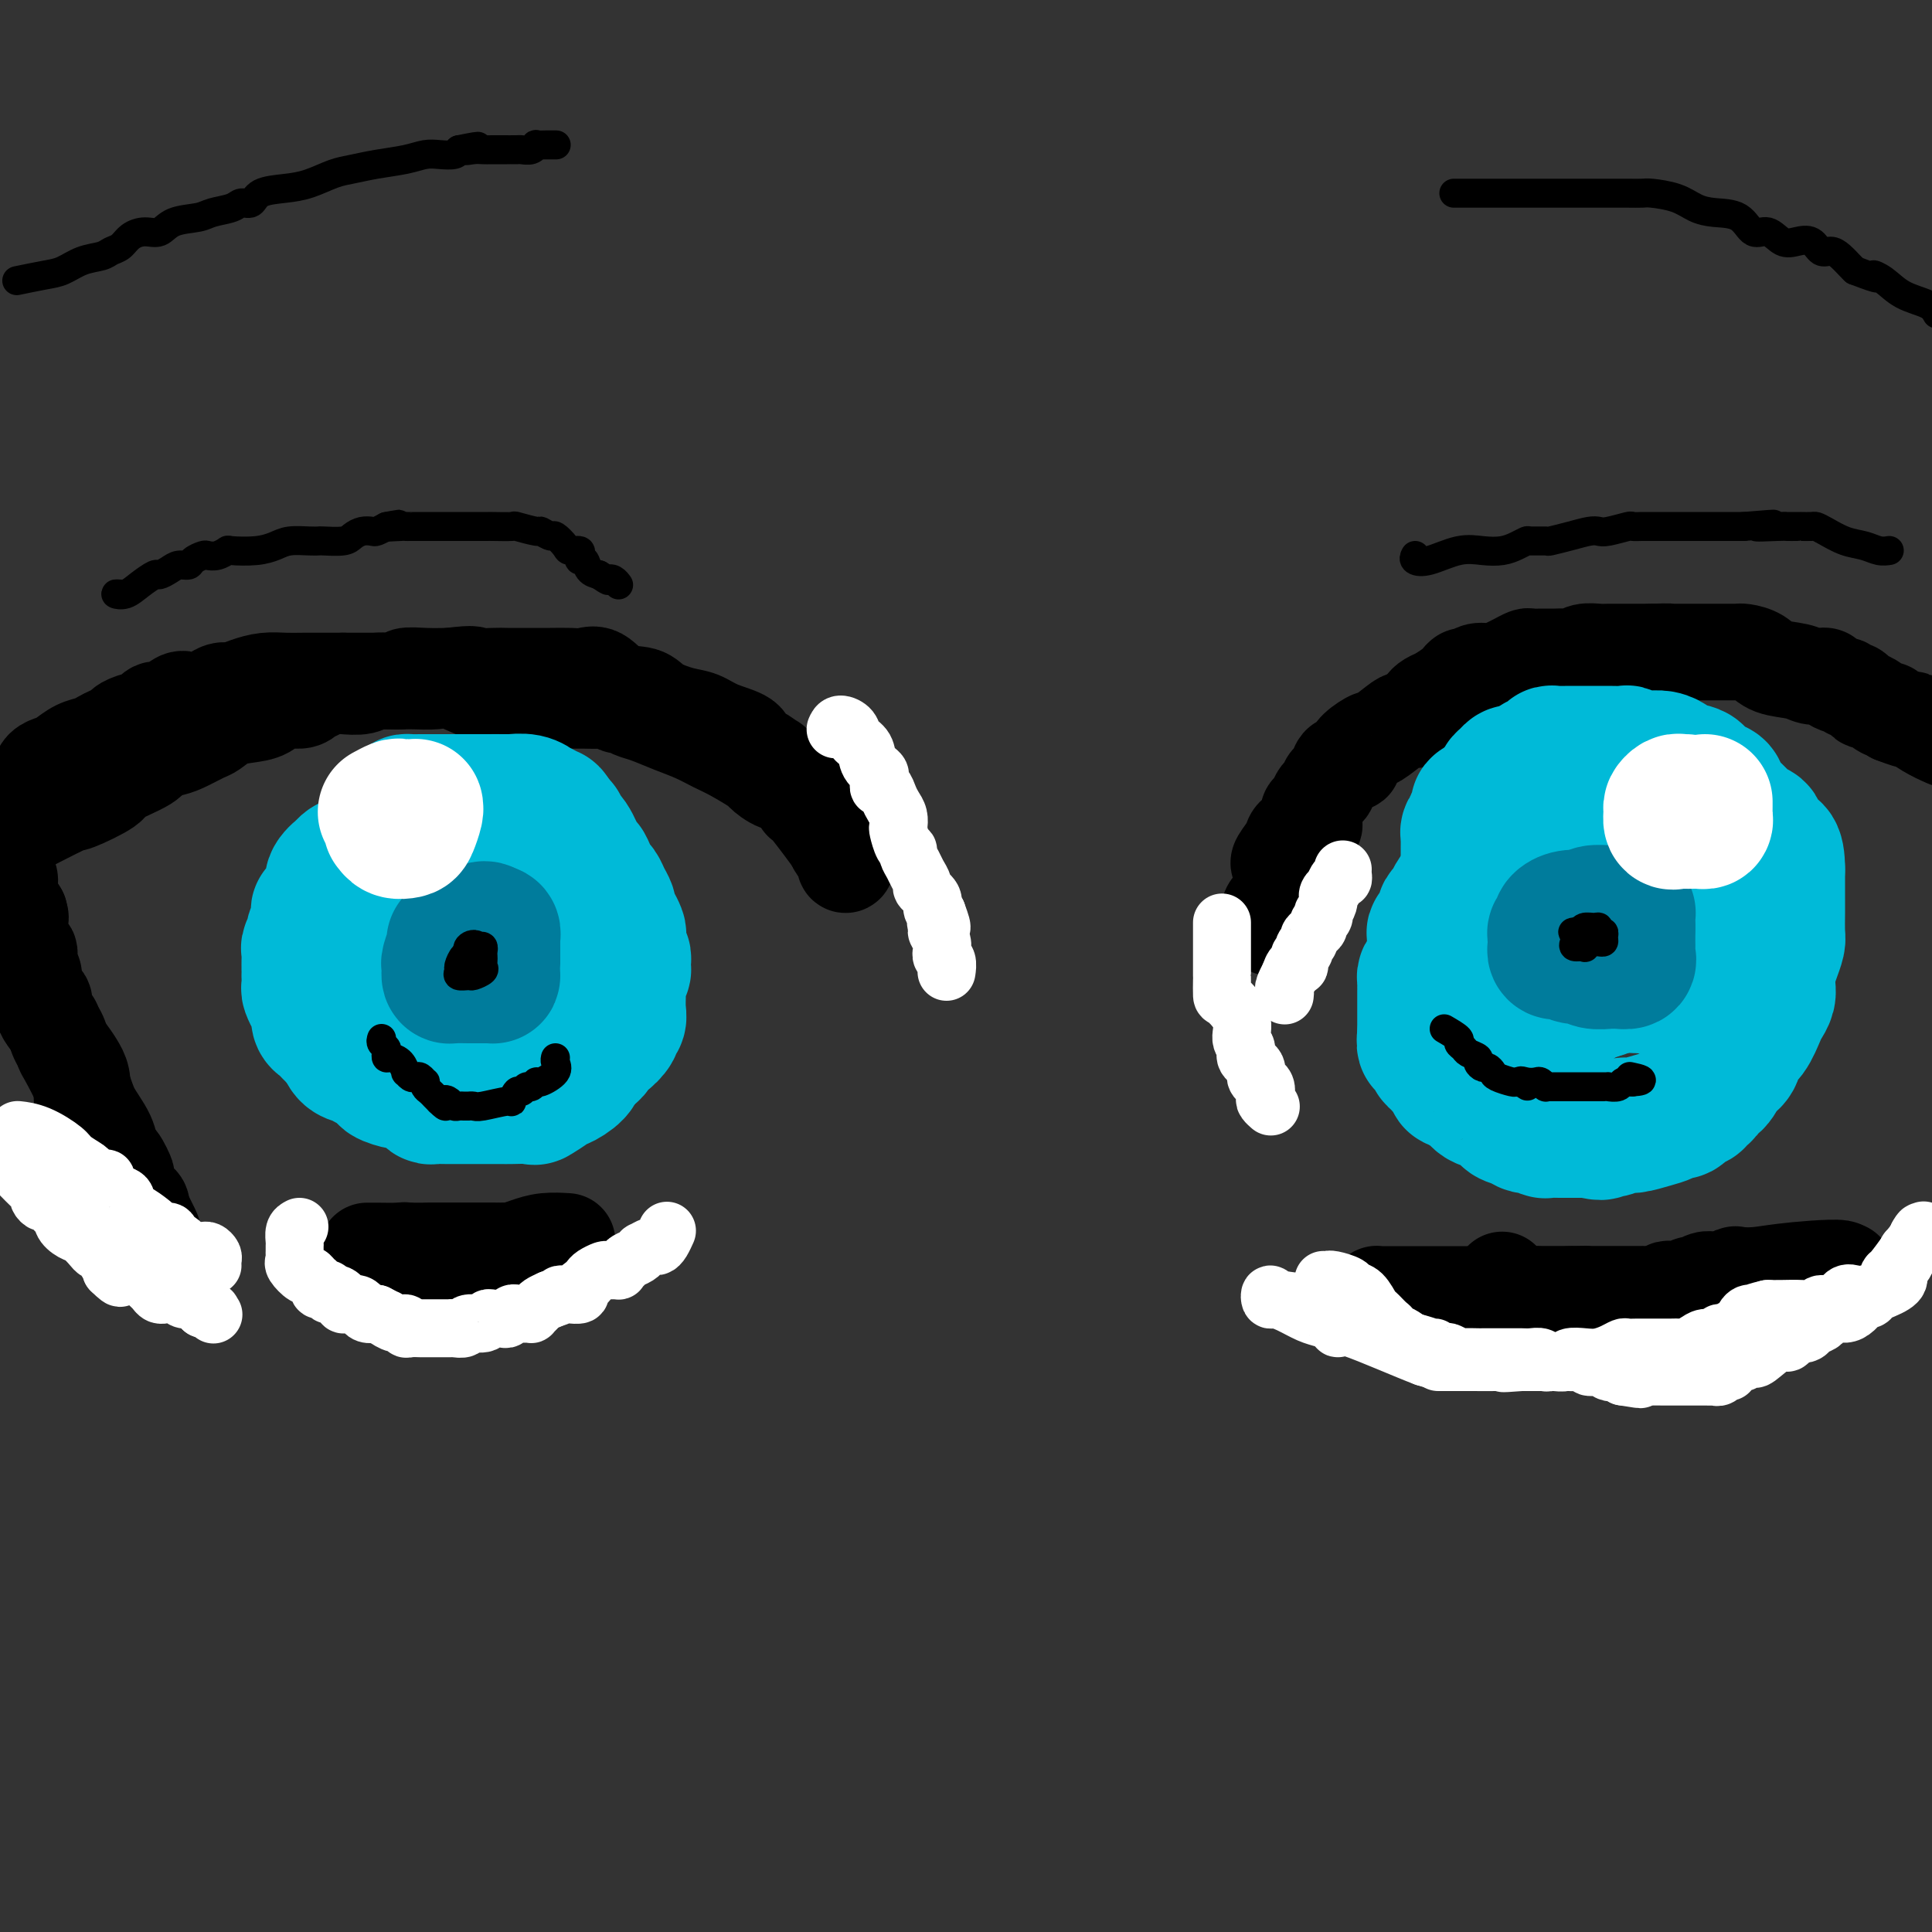 <svg viewBox='0 0 400 400' version='1.1' xmlns='http://www.w3.org/2000/svg' xmlns:xlink='http://www.w3.org/1999/xlink'><rect x="0" y="0" width="400" height="400" fill="#333333" stroke="none"/><g fill='none' stroke='#000000' stroke-width='20' stroke-linecap='round' stroke-linejoin='round'><path d='M4,171c-0.440,0.444 -0.880,0.888 1,0c1.880,-0.888 6.080,-3.109 8,-4c1.920,-0.891 1.559,-0.452 3,-1c1.441,-0.548 4.682,-2.084 6,-3c1.318,-0.916 0.711,-1.214 2,-2c1.289,-0.786 4.475,-2.060 6,-3c1.525,-0.940 1.391,-1.546 2,-2c0.609,-0.454 1.961,-0.755 3,-1c1.039,-0.245 1.764,-0.433 3,-1c1.236,-0.567 2.981,-1.513 4,-2c1.019,-0.487 1.310,-0.517 2,-1c0.690,-0.483 1.778,-1.421 3,-2c1.222,-0.579 2.578,-0.799 4,-1c1.422,-0.201 2.909,-0.382 4,-1c1.091,-0.618 1.786,-1.672 3,-2c1.214,-0.328 2.946,0.069 4,0c1.054,-0.069 1.431,-0.606 2,-1c0.569,-0.394 1.332,-0.646 2,-1c0.668,-0.354 1.241,-0.812 2,-1c0.759,-0.188 1.703,-0.107 3,0c1.297,0.107 2.947,0.239 4,0c1.053,-0.239 1.509,-0.849 3,-1c1.491,-0.151 4.018,0.155 5,0c0.982,-0.155 0.418,-0.773 1,-1c0.582,-0.227 2.309,-0.065 4,0c1.691,0.065 3.345,0.032 5,0'/><path d='M93,140c6.335,-0.773 4.672,-0.207 5,0c0.328,0.207 2.647,0.055 4,0c1.353,-0.055 1.741,-0.014 3,0c1.259,0.014 3.389,0.001 5,0c1.611,-0.001 2.701,0.010 4,0c1.299,-0.010 2.806,-0.043 4,0c1.194,0.043 2.075,0.161 3,0c0.925,-0.161 1.896,-0.600 3,0c1.104,0.600 2.343,2.240 4,3c1.657,0.760 3.732,0.640 5,1c1.268,0.360 1.727,1.198 3,2c1.273,0.802 3.359,1.567 5,2c1.641,0.433 2.836,0.534 4,1c1.164,0.466 2.296,1.296 4,2c1.704,0.704 3.981,1.282 5,2c1.019,0.718 0.782,1.577 1,2c0.218,0.423 0.893,0.412 2,1c1.107,0.588 2.647,1.776 3,2c0.353,0.224 -0.480,-0.517 0,0c0.480,0.517 2.275,2.292 3,3c0.725,0.708 0.382,0.348 1,1c0.618,0.652 2.198,2.315 3,3c0.802,0.685 0.826,0.391 1,1c0.174,0.609 0.499,2.121 1,3c0.501,0.879 1.178,1.126 2,2c0.822,0.874 1.789,2.375 2,3c0.211,0.625 -0.335,0.374 0,1c0.335,0.626 1.552,2.130 2,3c0.448,0.870 0.128,1.106 0,1c-0.128,-0.106 -0.064,-0.553 0,-1'/><path d='M175,178c1.762,1.677 -4.334,-6.630 -7,-10c-2.666,-3.370 -1.901,-1.804 -2,-2c-0.099,-0.196 -1.061,-2.153 -2,-3c-0.939,-0.847 -1.853,-0.583 -3,-1c-1.147,-0.417 -2.525,-1.515 -3,-2c-0.475,-0.485 -0.047,-0.356 -1,-1c-0.953,-0.644 -3.287,-2.060 -5,-3c-1.713,-0.940 -2.804,-1.403 -4,-2c-1.196,-0.597 -2.495,-1.327 -4,-2c-1.505,-0.673 -3.214,-1.290 -5,-2c-1.786,-0.710 -3.647,-1.515 -5,-2c-1.353,-0.485 -2.196,-0.652 -3,-1c-0.804,-0.348 -1.570,-0.878 -2,-1c-0.430,-0.122 -0.526,0.163 -1,0c-0.474,-0.163 -1.327,-0.776 -2,-1c-0.673,-0.224 -1.166,-0.060 -2,0c-0.834,0.060 -2.008,0.015 -3,0c-0.992,-0.015 -1.802,-0.002 -3,0c-1.198,0.002 -2.786,-0.008 -4,0c-1.214,0.008 -2.056,0.032 -3,0c-0.944,-0.032 -1.992,-0.121 -3,0c-1.008,0.121 -1.977,0.453 -3,0c-1.023,-0.453 -2.101,-1.691 -3,-2c-0.899,-0.309 -1.619,0.309 -3,0c-1.381,-0.309 -3.423,-1.547 -5,-2c-1.577,-0.453 -2.688,-0.121 -4,0c-1.312,0.121 -2.824,0.033 -4,0c-1.176,-0.033 -2.016,-0.009 -3,0c-0.984,0.009 -2.111,0.002 -3,0c-0.889,-0.002 -1.540,-0.001 -3,0c-1.460,0.001 -3.730,0.000 -6,0'/><path d='M71,141c-4.273,0.001 -3.455,0.003 -4,0c-0.545,-0.003 -2.453,-0.011 -4,0c-1.547,0.011 -2.732,0.041 -4,0c-1.268,-0.041 -2.619,-0.152 -4,0c-1.381,0.152 -2.792,0.566 -4,1c-1.208,0.434 -2.215,0.887 -3,1c-0.785,0.113 -1.350,-0.116 -2,0c-0.650,0.116 -1.385,0.575 -2,1c-0.615,0.425 -1.109,0.816 -2,1c-0.891,0.184 -2.179,0.162 -3,0c-0.821,-0.162 -1.173,-0.465 -2,0c-0.827,0.465 -2.127,1.697 -3,2c-0.873,0.303 -1.318,-0.322 -2,0c-0.682,0.322 -1.600,1.592 -2,2c-0.400,0.408 -0.281,-0.045 -1,0c-0.719,0.045 -2.275,0.590 -3,1c-0.725,0.410 -0.620,0.686 -1,1c-0.380,0.314 -1.246,0.665 -2,1c-0.754,0.335 -1.395,0.653 -2,1c-0.605,0.347 -1.174,0.722 -2,1c-0.826,0.278 -1.910,0.459 -3,1c-1.090,0.541 -2.188,1.442 -3,2c-0.812,0.558 -1.340,0.774 -2,1c-0.660,0.226 -1.451,0.461 -2,1c-0.549,0.539 -0.854,1.382 -1,2c-0.146,0.618 -0.133,1.009 0,1c0.133,-0.009 0.387,-0.420 0,0c-0.387,0.420 -1.413,1.669 -2,2c-0.587,0.331 -0.735,-0.257 -1,0c-0.265,0.257 -0.647,1.359 -1,2c-0.353,0.641 -0.676,0.820 -1,1'/><path d='M3,167c-1.155,1.267 -1.042,0.433 -1,0c0.042,-0.433 0.012,-0.466 0,0c-0.012,0.466 -0.007,1.430 0,2c0.007,0.570 0.016,0.744 0,1c-0.016,0.256 -0.057,0.593 0,1c0.057,0.407 0.211,0.884 0,1c-0.211,0.116 -0.789,-0.128 -1,0c-0.211,0.128 -0.057,0.630 0,1c0.057,0.370 0.015,0.610 0,1c-0.015,0.390 -0.004,0.931 0,1c0.004,0.069 -0.000,-0.333 0,0c0.000,0.333 0.004,1.401 0,2c-0.004,0.599 -0.017,0.729 0,1c0.017,0.271 0.062,0.683 0,1c-0.062,0.317 -0.233,0.539 0,1c0.233,0.461 0.870,1.163 1,2c0.130,0.837 -0.249,1.811 0,3c0.249,1.189 1.124,2.595 2,4'/><path d='M4,189c0.461,1.522 0.113,0.828 0,1c-0.113,0.172 0.008,1.212 0,2c-0.008,0.788 -0.145,1.325 0,2c0.145,0.675 0.574,1.490 1,2c0.426,0.510 0.851,0.716 1,1c0.149,0.284 0.024,0.646 0,1c-0.024,0.354 0.054,0.700 0,1c-0.054,0.300 -0.240,0.555 0,1c0.240,0.445 0.904,1.079 1,2c0.096,0.921 -0.378,2.129 0,3c0.378,0.871 1.606,1.405 2,2c0.394,0.595 -0.046,1.250 0,2c0.046,0.750 0.579,1.593 1,2c0.421,0.407 0.730,0.376 1,1c0.270,0.624 0.503,1.903 1,3c0.497,1.097 1.260,2.012 2,3c0.740,0.988 1.458,2.050 2,3c0.542,0.950 0.908,1.790 1,3c0.092,1.210 -0.092,2.791 0,4c0.092,1.209 0.458,2.047 1,3c0.542,0.953 1.258,2.023 2,3c0.742,0.977 1.509,1.862 2,3c0.491,1.138 0.707,2.528 1,3c0.293,0.472 0.664,0.026 1,0c0.336,-0.026 0.637,0.368 1,1c0.363,0.632 0.786,1.502 1,2c0.214,0.498 0.217,0.622 0,1c-0.217,0.378 -0.656,1.008 0,2c0.656,0.992 2.407,2.344 3,3c0.593,0.656 0.026,0.616 0,1c-0.026,0.384 0.487,1.192 1,2'/><path d='M30,252c3.408,6.851 0.429,0.480 -1,-2c-1.429,-2.480 -1.307,-1.068 -2,-2c-0.693,-0.932 -2.201,-4.206 -3,-6c-0.799,-1.794 -0.890,-2.106 -1,-3c-0.110,-0.894 -0.239,-2.371 -1,-4c-0.761,-1.629 -2.153,-3.412 -3,-5c-0.847,-1.588 -1.148,-2.982 -2,-5c-0.852,-2.018 -2.254,-4.661 -3,-6c-0.746,-1.339 -0.835,-1.373 -1,-2c-0.165,-0.627 -0.405,-1.846 -1,-3c-0.595,-1.154 -1.544,-2.242 -2,-3c-0.456,-0.758 -0.419,-1.186 -1,-2c-0.581,-0.814 -1.782,-2.014 -2,-3c-0.218,-0.986 0.545,-1.760 0,-3c-0.545,-1.240 -2.399,-2.948 -3,-4c-0.601,-1.052 0.050,-1.448 0,-2c-0.050,-0.552 -0.802,-1.261 -1,-2c-0.198,-0.739 0.157,-1.507 0,-2c-0.157,-0.493 -0.826,-0.709 -1,-1c-0.174,-0.291 0.145,-0.655 0,-1c-0.145,-0.345 -0.756,-0.670 -1,-1c-0.244,-0.330 -0.122,-0.665 0,-1'/><path d='M1,189c-4.833,-10.500 -2.417,-5.250 0,0'/><path d='M77,259c-0.285,0.000 -0.569,0.000 -1,0c-0.431,-0.000 -1.008,-0.001 -1,0c0.008,0.001 0.599,0.004 1,0c0.401,-0.004 0.610,-0.015 2,0c1.390,0.015 3.961,0.057 5,0c1.039,-0.057 0.546,-0.211 1,0c0.454,0.211 1.855,0.789 3,1c1.145,0.211 2.035,0.057 3,0c0.965,-0.057 2.004,-0.015 3,0c0.996,0.015 1.948,0.004 3,0c1.052,-0.004 2.204,-0.001 3,0c0.796,0.001 1.236,0.000 2,0c0.764,-0.000 1.851,0.001 3,0c1.149,-0.001 2.359,-0.004 4,0c1.641,0.004 3.712,0.015 5,0c1.288,-0.015 1.793,-0.057 2,0c0.207,0.057 0.117,0.211 0,0c-0.117,-0.211 -0.262,-0.788 0,-1c0.262,-0.212 0.932,-0.061 1,0c0.068,0.061 -0.466,0.030 -1,0'/><path d='M115,259c3.468,0.000 -6.863,0.000 -12,0c-5.137,0.000 -5.079,0.000 -6,0c-0.921,0.000 -2.821,0.000 -4,0c-1.179,0.000 -1.635,0.000 -2,0c-0.365,0.000 -0.637,0.000 -1,0c-0.363,0.000 -0.818,0.000 -1,0c-0.182,0.000 -0.091,0.000 0,0'/><path d='M265,179c-0.213,-0.137 -0.426,-0.274 0,-1c0.426,-0.726 1.491,-2.040 2,-3c0.509,-0.960 0.462,-1.567 1,-2c0.538,-0.433 1.660,-0.694 2,-1c0.340,-0.306 -0.102,-0.658 0,-1c0.102,-0.342 0.748,-0.673 1,-1c0.252,-0.327 0.109,-0.651 0,-1c-0.109,-0.349 -0.183,-0.723 0,-1c0.183,-0.277 0.623,-0.456 1,-1c0.377,-0.544 0.692,-1.454 1,-2c0.308,-0.546 0.608,-0.727 1,-1c0.392,-0.273 0.877,-0.637 1,-1c0.123,-0.363 -0.117,-0.723 0,-1c0.117,-0.277 0.592,-0.469 1,-1c0.408,-0.531 0.751,-1.402 1,-2c0.249,-0.598 0.404,-0.925 1,-1c0.596,-0.075 1.634,0.102 2,0c0.366,-0.102 0.059,-0.482 0,-1c-0.059,-0.518 0.130,-1.172 1,-2c0.870,-0.828 2.423,-1.829 3,-2c0.577,-0.171 0.180,0.487 1,0c0.820,-0.487 2.859,-2.120 4,-3c1.141,-0.880 1.384,-1.006 2,-1c0.616,0.006 1.605,0.145 2,0c0.395,-0.145 0.198,-0.572 0,-1'/><path d='M293,148c2.888,-2.102 2.108,-1.858 2,-2c-0.108,-0.142 0.458,-0.669 1,-1c0.542,-0.331 1.062,-0.466 2,-1c0.938,-0.534 2.295,-1.468 3,-2c0.705,-0.532 0.758,-0.664 1,-1c0.242,-0.336 0.673,-0.878 1,-1c0.327,-0.122 0.548,0.175 1,0c0.452,-0.175 1.133,-0.821 2,-1c0.867,-0.179 1.919,0.110 3,0c1.081,-0.110 2.191,-0.618 3,-1c0.809,-0.382 1.316,-0.638 2,-1c0.684,-0.362 1.546,-0.829 2,-1c0.454,-0.171 0.502,-0.046 1,0c0.498,0.046 1.446,0.012 2,0c0.554,-0.012 0.715,-0.002 1,0c0.285,0.002 0.694,-0.003 1,0c0.306,0.003 0.508,0.015 1,0c0.492,-0.015 1.272,-0.057 2,0c0.728,0.057 1.403,0.211 2,0c0.597,-0.211 1.116,-0.789 2,-1c0.884,-0.211 2.135,-0.057 3,0c0.865,0.057 1.345,0.015 2,0c0.655,-0.015 1.484,-0.004 2,0c0.516,0.004 0.719,0.001 1,0c0.281,-0.001 0.639,-0.000 1,0c0.361,0.000 0.724,0.000 1,0c0.276,-0.000 0.466,-0.000 1,0c0.534,0.000 1.413,0.000 2,0c0.587,-0.000 0.882,-0.000 1,0c0.118,0.000 0.059,0.000 0,0'/><path d='M342,135c4.670,-0.155 3.345,-0.041 3,0c-0.345,0.041 0.289,0.011 1,0c0.711,-0.011 1.500,-0.003 2,0c0.500,0.003 0.710,0.001 1,0c0.290,-0.001 0.660,-0.000 1,0c0.340,0.000 0.650,0.000 1,0c0.350,-0.000 0.739,-0.000 1,0c0.261,0.000 0.393,-0.000 1,0c0.607,0.000 1.689,0.000 2,0c0.311,-0.000 -0.150,-0.001 0,0c0.150,0.001 0.911,0.002 2,0c1.089,-0.002 2.505,-0.008 3,0c0.495,0.008 0.068,0.029 0,0c-0.068,-0.029 0.222,-0.109 1,0c0.778,0.109 2.045,0.407 3,1c0.955,0.593 1.600,1.479 3,2c1.400,0.521 3.555,0.675 5,1c1.445,0.325 2.179,0.822 3,1c0.821,0.178 1.729,0.038 2,0c0.271,-0.038 -0.096,0.027 0,0c0.096,-0.027 0.656,-0.147 1,0c0.344,0.147 0.472,0.559 1,1c0.528,0.441 1.455,0.911 2,1c0.545,0.089 0.707,-0.203 1,0c0.293,0.203 0.716,0.899 1,1c0.284,0.101 0.429,-0.394 1,0c0.571,0.394 1.567,1.677 2,2c0.433,0.323 0.302,-0.316 1,0c0.698,0.316 2.227,1.585 3,2c0.773,0.415 0.792,-0.024 1,0c0.208,0.024 0.604,0.512 1,1'/><path d='M392,148c5.107,1.988 3.875,0.958 4,1c0.125,0.042 1.607,1.155 3,2c1.393,0.845 2.696,1.423 4,2'/><path d='M284,269c0.445,-0.423 0.890,-0.845 1,-1c0.110,-0.155 -0.113,-0.041 0,0c0.113,0.041 0.564,0.011 1,0c0.436,-0.011 0.859,-0.003 2,0c1.141,0.003 3.002,0.001 4,0c0.998,-0.001 1.135,-0.000 2,0c0.865,0.000 2.459,0.000 3,0c0.541,-0.000 0.029,-0.000 0,0c-0.029,0.000 0.426,0.000 1,0c0.574,-0.000 1.267,-0.000 2,0c0.733,0.000 1.506,0.000 2,0c0.494,-0.000 0.708,-0.000 1,0c0.292,0.000 0.662,0.000 1,0c0.338,-0.000 0.643,-0.000 1,0c0.357,0.000 0.766,0.000 1,0c0.234,-0.000 0.293,-0.000 1,0c0.707,0.000 2.064,0.000 3,0c0.936,-0.000 1.453,-0.000 2,0c0.547,0.000 1.124,0.000 2,0c0.876,-0.000 2.052,-0.000 3,0c0.948,0.000 1.668,0.000 2,0c0.332,-0.000 0.274,-0.000 1,0c0.726,0.000 2.234,0.000 3,0c0.766,-0.000 0.790,-0.000 1,0c0.210,0.000 0.605,0.000 1,0'/><path d='M325,268c6.363,-0.155 1.770,-0.041 1,0c-0.770,0.041 2.283,0.011 4,0c1.717,-0.011 2.097,-0.003 3,0c0.903,0.003 2.327,0.001 3,0c0.673,-0.001 0.594,-0.000 1,0c0.406,0.000 1.295,0.000 2,0c0.705,-0.000 1.225,-0.000 2,0c0.775,0.000 1.804,-0.000 3,0c1.196,0.000 2.557,0.000 4,0c1.443,-0.000 2.966,-0.000 4,0c1.034,0.000 1.577,0.001 2,0c0.423,-0.001 0.724,-0.004 1,0c0.276,0.004 0.525,0.015 1,0c0.475,-0.015 1.174,-0.056 2,0c0.826,0.056 1.780,0.208 2,0c0.220,-0.208 -0.292,-0.778 0,-1c0.292,-0.222 1.388,-0.097 2,0c0.612,0.097 0.740,0.167 2,0c1.260,-0.167 3.651,-0.570 5,-1c1.349,-0.430 1.657,-0.886 2,-1c0.343,-0.114 0.722,0.113 1,0c0.278,-0.113 0.456,-0.566 1,-1c0.544,-0.434 1.456,-0.848 2,-1c0.544,-0.152 0.722,-0.041 1,0c0.278,0.041 0.657,0.011 1,0c0.343,-0.011 0.650,-0.003 1,0c0.350,0.003 0.743,0.001 1,0c0.257,-0.001 0.377,-0.000 1,0c0.623,0.000 1.749,0.000 2,0c0.251,-0.000 -0.375,-0.000 -1,0'/><path d='M381,263c1.943,-0.833 -4.698,-0.416 -9,0c-4.302,0.416 -6.265,0.829 -8,1c-1.735,0.171 -3.241,0.099 -4,0c-0.759,-0.099 -0.769,-0.224 -1,0c-0.231,0.224 -0.682,0.796 -1,1c-0.318,0.204 -0.504,0.040 -1,0c-0.496,-0.040 -1.301,0.046 -2,0c-0.699,-0.046 -1.290,-0.222 -2,0c-0.710,0.222 -1.537,0.843 -2,1c-0.463,0.157 -0.560,-0.150 -1,0c-0.440,0.150 -1.221,0.758 -2,1c-0.779,0.242 -1.556,0.117 -2,0c-0.444,-0.117 -0.557,-0.228 -1,0c-0.443,0.228 -1.217,0.793 -2,1c-0.783,0.207 -1.575,0.055 -2,0c-0.425,-0.055 -0.484,-0.015 -1,0c-0.516,0.015 -1.489,0.004 -2,0c-0.511,-0.004 -0.561,-0.001 -1,0c-0.439,0.001 -1.267,0.000 -2,0c-0.733,-0.000 -1.370,-0.000 -2,0c-0.630,0.000 -1.253,0.000 -2,0c-0.747,-0.000 -1.617,-0.000 -2,0c-0.383,0.000 -0.277,0.000 -1,0c-0.723,-0.000 -2.274,-0.000 -3,0c-0.726,0.000 -0.628,0.000 -1,0c-0.372,-0.000 -1.213,-0.000 -2,0c-0.787,0.000 -1.520,0.000 -2,0c-0.480,-0.000 -0.709,-0.000 -1,0c-0.291,0.000 -0.646,0.000 -1,0'/><path d='M318,268c-10.168,0.762 -4.087,0.167 -2,0c2.087,-0.167 0.181,0.095 -1,0c-1.181,-0.095 -1.637,-0.548 -2,-1c-0.363,-0.452 -0.633,-0.905 -1,-1c-0.367,-0.095 -0.829,0.167 -1,0c-0.171,-0.167 -0.049,-0.762 0,-1c0.049,-0.238 0.024,-0.119 0,0'/><path d='M83,259c0.477,0.000 0.954,0.000 1,0c0.046,-0.000 -0.340,-0.000 0,0c0.340,0.000 1.406,0.000 2,0c0.594,-0.000 0.715,-0.000 1,0c0.285,0.000 0.736,0.000 1,0c0.264,-0.000 0.343,-0.000 1,0c0.657,0.000 1.891,0.000 3,0c1.109,-0.000 2.092,-0.000 3,0c0.908,0.000 1.739,0.000 2,0c0.261,-0.000 -0.050,-0.000 0,0c0.050,0.000 0.460,0.000 1,0c0.540,-0.000 1.210,-0.000 2,0c0.790,0.000 1.702,0.001 2,0c0.298,-0.001 -0.017,-0.003 0,0c0.017,0.003 0.366,0.011 1,0c0.634,-0.011 1.554,-0.041 2,0c0.446,0.041 0.418,0.155 1,0c0.582,-0.155 1.775,-0.578 3,-1c1.225,-0.422 2.484,-0.845 4,-1c1.516,-0.155 3.290,-0.044 4,0c0.710,0.044 0.355,0.022 0,0'/><path d='M271,184c0.172,-0.007 0.343,-0.013 0,0c-0.343,0.013 -1.201,0.046 -2,0c-0.799,-0.046 -1.538,-0.171 -2,0c-0.462,0.171 -0.645,0.637 -1,1c-0.355,0.363 -0.880,0.623 -1,1c-0.120,0.377 0.165,0.871 0,1c-0.165,0.129 -0.780,-0.106 -1,0c-0.220,0.106 -0.045,0.552 0,1c0.045,0.448 -0.041,0.896 0,1c0.041,0.104 0.208,-0.136 0,0c-0.208,0.136 -0.790,0.647 -1,1c-0.210,0.353 -0.048,0.547 0,1c0.048,0.453 -0.016,1.166 0,1c0.016,-0.166 0.113,-1.209 0,-2c-0.113,-0.791 -0.438,-1.329 0,-2c0.438,-0.671 1.637,-1.475 2,-2c0.363,-0.525 -0.109,-0.769 0,-1c0.109,-0.231 0.799,-0.447 1,-1c0.201,-0.553 -0.085,-1.444 0,-2c0.085,-0.556 0.543,-0.778 1,-1'/><path d='M267,181c1.084,-2.124 1.793,-1.935 2,-2c0.207,-0.065 -0.088,-0.384 0,-1c0.088,-0.616 0.558,-1.528 1,-2c0.442,-0.472 0.854,-0.504 1,-1c0.146,-0.496 0.025,-1.456 0,-2c-0.025,-0.544 0.046,-0.671 0,-1c-0.046,-0.329 -0.208,-0.859 0,-1c0.208,-0.141 0.788,0.106 1,0c0.212,-0.106 0.057,-0.567 0,-1c-0.057,-0.433 -0.016,-0.838 0,-1c0.016,-0.162 0.008,-0.081 0,0'/></g>
<g fill='none' stroke='#000000' stroke-width='6' stroke-linecap='round' stroke-linejoin='round'><path d='M25,123c-0.581,-0.044 -1.163,-0.088 -1,0c0.163,0.088 1.069,0.308 2,0c0.931,-0.308 1.887,-1.144 3,-2c1.113,-0.856 2.382,-1.731 3,-2c0.618,-0.269 0.584,0.069 1,0c0.416,-0.069 1.281,-0.544 2,-1c0.719,-0.456 1.291,-0.893 2,-1c0.709,-0.107 1.554,0.116 2,0c0.446,-0.116 0.491,-0.571 1,-1c0.509,-0.429 1.481,-0.833 2,-1c0.519,-0.167 0.585,-0.097 1,0c0.415,0.097 1.178,0.219 2,0c0.822,-0.219 1.702,-0.780 2,-1c0.298,-0.220 0.012,-0.097 1,0c0.988,0.097 3.249,0.170 5,0c1.751,-0.170 2.991,-0.582 4,-1c1.009,-0.418 1.786,-0.843 3,-1c1.214,-0.157 2.863,-0.045 4,0c1.137,0.045 1.760,0.022 2,0c0.240,-0.022 0.096,-0.045 1,0c0.904,0.045 2.857,0.156 4,0c1.143,-0.156 1.475,-0.581 2,-1c0.525,-0.419 1.244,-0.834 2,-1c0.756,-0.166 1.550,-0.083 2,0c0.450,0.083 0.557,0.167 1,0c0.443,-0.167 1.221,-0.583 2,-1'/><path d='M80,109c5.710,-0.928 0.986,-0.249 0,0c-0.986,0.249 1.766,0.067 3,0c1.234,-0.067 0.951,-0.018 1,0c0.049,0.018 0.430,0.005 1,0c0.570,-0.005 1.328,-0.001 2,0c0.672,0.001 1.259,0.000 2,0c0.741,-0.000 1.637,-0.000 3,0c1.363,0.000 3.192,0.000 4,0c0.808,-0.000 0.594,-0.000 1,0c0.406,0.000 1.430,0.000 2,0c0.570,-0.000 0.685,-0.001 1,0c0.315,0.001 0.831,0.004 1,0c0.169,-0.004 -0.009,-0.016 1,0c1.009,0.016 3.206,0.061 4,0c0.794,-0.061 0.187,-0.228 1,0c0.813,0.228 3.048,0.852 4,1c0.952,0.148 0.621,-0.181 1,0c0.379,0.181 1.468,0.871 2,1c0.532,0.129 0.507,-0.302 1,0c0.493,0.302 1.504,1.339 2,2c0.496,0.661 0.476,0.946 1,1c0.524,0.054 1.593,-0.122 2,0c0.407,0.122 0.153,0.544 0,1c-0.153,0.456 -0.206,0.947 0,1c0.206,0.053 0.671,-0.332 1,0c0.329,0.332 0.523,1.381 1,2c0.477,0.619 1.239,0.810 2,1'/><path d='M124,119c2.419,1.635 1.968,1.222 2,1c0.032,-0.222 0.547,-0.252 1,0c0.453,0.252 0.844,0.786 1,1c0.156,0.214 0.078,0.107 0,0'/><path d='M4,58c-0.470,0.097 -0.939,0.195 0,0c0.939,-0.195 3.287,-0.682 5,-1c1.713,-0.318 2.791,-0.465 4,-1c1.209,-0.535 2.550,-1.456 4,-2c1.450,-0.544 3.010,-0.710 4,-1c0.990,-0.290 1.409,-0.703 2,-1c0.591,-0.297 1.352,-0.479 2,-1c0.648,-0.521 1.181,-1.382 2,-2c0.819,-0.618 1.922,-0.992 3,-1c1.078,-0.008 2.131,0.349 3,0c0.869,-0.349 1.555,-1.404 3,-2c1.445,-0.596 3.648,-0.732 5,-1c1.352,-0.268 1.854,-0.667 3,-1c1.146,-0.333 2.935,-0.600 4,-1c1.065,-0.400 1.407,-0.932 2,-1c0.593,-0.068 1.439,0.329 2,0c0.561,-0.329 0.837,-1.383 2,-2c1.163,-0.617 3.211,-0.795 5,-1c1.789,-0.205 3.318,-0.436 5,-1c1.682,-0.564 3.517,-1.461 5,-2c1.483,-0.539 2.612,-0.719 4,-1c1.388,-0.281 3.034,-0.663 5,-1c1.966,-0.337 4.253,-0.629 6,-1c1.747,-0.371 2.953,-0.821 4,-1c1.047,-0.179 1.936,-0.087 3,0c1.064,0.087 2.304,0.168 3,0c0.696,-0.168 0.848,-0.584 1,-1'/><path d='M95,31c6.762,-1.392 3.167,-0.373 2,0c-1.167,0.373 0.094,0.100 1,0c0.906,-0.100 1.457,-0.027 2,0c0.543,0.027 1.077,0.007 2,0c0.923,-0.007 2.235,-0.002 3,0c0.765,0.002 0.982,0.002 1,0c0.018,-0.002 -0.163,-0.004 0,0c0.163,0.004 0.669,0.015 1,0c0.331,-0.015 0.487,-0.057 1,0c0.513,0.057 1.385,0.211 2,0c0.615,-0.211 0.974,-0.789 1,-1c0.026,-0.211 -0.282,-0.057 0,0c0.282,0.057 1.153,0.015 2,0c0.847,-0.015 1.671,-0.004 2,0c0.329,0.004 0.165,0.002 0,0'/><path d='M301,40c0.133,-0.000 0.265,-0.000 1,0c0.735,0.000 2.072,0.000 4,0c1.928,-0.000 4.449,-0.000 7,0c2.551,0.000 5.134,0.000 7,0c1.866,-0.000 3.016,-0.000 4,0c0.984,0.000 1.801,0.000 3,0c1.199,-0.000 2.780,-0.001 4,0c1.220,0.001 2.080,0.002 3,0c0.920,-0.002 1.901,-0.008 3,0c1.099,0.008 2.315,0.030 3,0c0.685,-0.030 0.837,-0.113 2,0c1.163,0.113 3.336,0.420 5,1c1.664,0.580 2.819,1.432 4,2c1.181,0.568 2.388,0.853 4,1c1.612,0.147 3.628,0.155 5,1c1.372,0.845 2.101,2.526 3,3c0.899,0.474 1.970,-0.257 3,0c1.030,0.257 2.019,1.504 3,2c0.981,0.496 1.953,0.240 3,0c1.047,-0.240 2.168,-0.464 3,0c0.832,0.464 1.375,1.616 2,2c0.625,0.384 1.333,-0.000 2,0c0.667,0.000 1.295,0.385 2,1c0.705,0.615 1.487,1.462 2,2c0.513,0.538 0.756,0.769 1,1'/><path d='M384,56c6.554,2.528 4.438,1.349 4,1c-0.438,-0.349 0.800,0.133 2,1c1.200,0.867 2.362,2.118 4,3c1.638,0.882 3.754,1.395 5,2c1.246,0.605 1.623,1.303 2,2'/><path d='M293,115c-0.191,0.362 -0.382,0.725 0,1c0.382,0.275 1.337,0.463 3,0c1.663,-0.463 4.032,-1.578 6,-2c1.968,-0.422 3.533,-0.152 5,0c1.467,0.152 2.835,0.184 4,0c1.165,-0.184 2.127,-0.584 3,-1c0.873,-0.416 1.657,-0.846 2,-1c0.343,-0.154 0.245,-0.031 1,0c0.755,0.031 2.363,-0.030 3,0c0.637,0.030 0.304,0.153 1,0c0.696,-0.153 2.422,-0.581 4,-1c1.578,-0.419 3.010,-0.830 4,-1c0.990,-0.170 1.539,-0.098 2,0c0.461,0.098 0.834,0.222 2,0c1.166,-0.222 3.126,-0.792 4,-1c0.874,-0.208 0.663,-0.056 1,0c0.337,0.056 1.221,0.015 2,0c0.779,-0.015 1.454,-0.004 2,0c0.546,0.004 0.965,0.001 2,0c1.035,-0.001 2.687,-0.000 4,0c1.313,0.000 2.288,0.000 3,0c0.712,-0.000 1.160,-0.000 2,0c0.840,0.000 2.070,0.000 3,0c0.930,-0.000 1.558,-0.000 2,0c0.442,0.000 0.696,0.000 1,0c0.304,-0.000 0.658,-0.000 1,0c0.342,0.000 0.671,0.000 1,0'/><path d='M361,109c10.981,-0.928 4.435,-0.249 3,0c-1.435,0.249 2.241,0.067 4,0c1.759,-0.067 1.603,-0.018 2,0c0.397,0.018 1.349,0.004 2,0c0.651,-0.004 1.002,0.001 1,0c-0.002,-0.001 -0.357,-0.007 0,0c0.357,0.007 1.425,0.029 2,0c0.575,-0.029 0.657,-0.109 1,0c0.343,0.109 0.947,0.407 2,1c1.053,0.593 2.556,1.479 4,2c1.444,0.521 2.830,0.676 4,1c1.170,0.324 2.123,0.818 3,1c0.877,0.182 1.679,0.052 2,0c0.321,-0.052 0.160,-0.026 0,0'/></g>
<g fill='none' stroke='#00BAD8' stroke-width='28' stroke-linecap='round' stroke-linejoin='round'><path d='M73,180c0.079,-0.389 0.157,-0.778 0,-1c-0.157,-0.222 -0.550,-0.277 -1,0c-0.450,0.277 -0.957,0.886 -1,1c-0.043,0.114 0.377,-0.267 0,0c-0.377,0.267 -1.550,1.184 -2,2c-0.450,0.816 -0.176,1.532 0,2c0.176,0.468 0.254,0.686 0,1c-0.254,0.314 -0.839,0.722 -1,1c-0.161,0.278 0.101,0.425 0,1c-0.101,0.575 -0.567,1.579 -1,2c-0.433,0.421 -0.833,0.258 -1,0c-0.167,-0.258 -0.101,-0.612 0,0c0.101,0.612 0.237,2.190 0,3c-0.237,0.810 -0.848,0.851 -1,1c-0.152,0.149 0.155,0.407 0,1c-0.155,0.593 -0.774,1.520 -1,2c-0.226,0.480 -0.061,0.511 0,1c0.061,0.489 0.016,1.436 0,2c-0.016,0.564 -0.004,0.747 0,1c0.004,0.253 0.000,0.578 0,1c-0.000,0.422 0.003,0.942 0,1c-0.003,0.058 -0.011,-0.347 0,0c0.011,0.347 0.041,1.445 0,2c-0.041,0.555 -0.151,0.569 0,1c0.151,0.431 0.565,1.281 1,2c0.435,0.719 0.890,1.306 1,2c0.110,0.694 -0.125,1.495 0,2c0.125,0.505 0.611,0.713 1,1c0.389,0.287 0.682,0.654 1,1c0.318,0.346 0.662,0.670 1,1c0.338,0.330 0.669,0.665 1,1'/><path d='M70,215c1.119,1.665 0.918,0.827 1,1c0.082,0.173 0.447,1.356 1,2c0.553,0.644 1.294,0.750 2,1c0.706,0.250 1.377,0.645 2,1c0.623,0.355 1.199,0.669 2,1c0.801,0.331 1.828,0.680 2,1c0.172,0.320 -0.511,0.610 0,1c0.511,0.390 2.217,0.879 3,1c0.783,0.121 0.643,-0.125 1,0c0.357,0.125 1.213,0.622 2,1c0.787,0.378 1.506,0.637 2,1c0.494,0.363 0.761,0.829 1,1c0.239,0.171 0.448,0.046 1,0c0.552,-0.046 1.446,-0.012 2,0c0.554,0.012 0.767,0.003 1,0c0.233,-0.003 0.485,-0.001 1,0c0.515,0.001 1.293,0.000 2,0c0.707,-0.000 1.342,0.000 2,0c0.658,-0.000 1.340,-0.000 2,0c0.660,0.000 1.298,0.002 2,0c0.702,-0.002 1.466,-0.007 2,0c0.534,0.007 0.836,0.026 2,0c1.164,-0.026 3.188,-0.096 4,0c0.812,0.096 0.410,0.360 1,0c0.590,-0.360 2.171,-1.343 3,-2c0.829,-0.657 0.904,-0.988 1,-1c0.096,-0.012 0.211,0.296 1,0c0.789,-0.296 2.251,-1.195 3,-2c0.749,-0.805 0.785,-1.516 1,-2c0.215,-0.484 0.607,-0.742 1,-1'/><path d='M121,219c2.101,-1.561 1.854,-1.465 2,-2c0.146,-0.535 0.684,-1.701 1,-2c0.316,-0.299 0.410,0.269 1,0c0.590,-0.269 1.675,-1.376 2,-2c0.325,-0.624 -0.109,-0.764 0,-1c0.109,-0.236 0.762,-0.566 1,-1c0.238,-0.434 0.063,-0.970 0,-2c-0.063,-1.030 -0.013,-2.552 0,-3c0.013,-0.448 -0.011,0.178 0,0c0.011,-0.178 0.055,-1.161 0,-2c-0.055,-0.839 -0.210,-1.533 0,-2c0.210,-0.467 0.785,-0.705 1,-1c0.215,-0.295 0.072,-0.646 0,-1c-0.072,-0.354 -0.071,-0.710 0,-1c0.071,-0.290 0.212,-0.514 0,-1c-0.212,-0.486 -0.779,-1.233 -1,-2c-0.221,-0.767 -0.097,-1.553 0,-2c0.097,-0.447 0.167,-0.556 0,-1c-0.167,-0.444 -0.569,-1.222 -1,-2c-0.431,-0.778 -0.889,-1.556 -1,-2c-0.111,-0.444 0.125,-0.555 0,-1c-0.125,-0.445 -0.611,-1.223 -1,-2c-0.389,-0.777 -0.681,-1.553 -1,-2c-0.319,-0.447 -0.665,-0.564 -1,-1c-0.335,-0.436 -0.658,-1.191 -1,-2c-0.342,-0.809 -0.704,-1.670 -1,-2c-0.296,-0.330 -0.527,-0.127 -1,-1c-0.473,-0.873 -1.189,-2.822 -2,-4c-0.811,-1.178 -1.718,-1.586 -2,-2c-0.282,-0.414 0.062,-0.832 0,-1c-0.062,-0.168 -0.531,-0.084 -1,0'/><path d='M115,171c-2.112,-4.509 -0.393,-1.782 0,-1c0.393,0.782 -0.540,-0.383 -1,-1c-0.460,-0.617 -0.446,-0.687 -1,-1c-0.554,-0.313 -1.675,-0.868 -2,-1c-0.325,-0.132 0.145,0.161 0,0c-0.145,-0.161 -0.905,-0.775 -2,-1c-1.095,-0.225 -2.524,-0.060 -3,0c-0.476,0.060 0.002,0.016 -1,0c-1.002,-0.016 -3.483,-0.004 -5,0c-1.517,0.004 -2.069,0.001 -3,0c-0.931,-0.001 -2.241,-0.000 -3,0c-0.759,0.000 -0.967,0.000 -1,0c-0.033,-0.000 0.108,-0.000 0,0c-0.108,0.000 -0.466,0.000 -1,0c-0.534,-0.000 -1.243,-0.000 -2,0c-0.757,0.000 -1.563,0.002 -2,0c-0.437,-0.002 -0.507,-0.007 -1,0c-0.493,0.007 -1.410,0.026 -2,0c-0.590,-0.026 -0.854,-0.096 -1,0c-0.146,0.096 -0.174,0.358 -1,1c-0.826,0.642 -2.449,1.662 -3,2c-0.551,0.338 -0.028,-0.008 0,1c0.028,1.008 -0.437,3.369 -1,5c-0.563,1.631 -1.223,2.531 -2,3c-0.777,0.469 -1.672,0.507 -2,1c-0.328,0.493 -0.088,1.441 0,2c0.088,0.559 0.024,0.727 0,1c-0.024,0.273 -0.007,0.649 0,1c0.007,0.351 0.003,0.675 0,1'/><path d='M75,184c-1.429,3.065 -0.500,1.727 0,2c0.500,0.273 0.571,2.157 1,3c0.429,0.843 1.215,0.645 2,1c0.785,0.355 1.570,1.264 2,2c0.430,0.736 0.505,1.300 1,2c0.495,0.700 1.409,1.535 2,2c0.591,0.465 0.859,0.559 1,1c0.141,0.441 0.156,1.228 1,2c0.844,0.772 2.519,1.530 3,2c0.481,0.470 -0.232,0.651 0,1c0.232,0.349 1.408,0.867 2,1c0.592,0.133 0.600,-0.118 1,0c0.400,0.118 1.193,0.605 2,1c0.807,0.395 1.628,0.698 2,1c0.372,0.302 0.296,0.603 2,0c1.704,-0.603 5.189,-2.108 7,-3c1.811,-0.892 1.950,-1.169 2,-3c0.050,-1.831 0.013,-5.215 0,-7c-0.013,-1.785 -0.000,-1.971 0,-3c0.000,-1.029 -0.011,-2.902 0,-4c0.011,-1.098 0.043,-1.422 0,-2c-0.043,-0.578 -0.163,-1.411 0,-2c0.163,-0.589 0.608,-0.933 0,-1c-0.608,-0.067 -2.268,0.142 -4,1c-1.732,0.858 -3.536,2.364 -5,4c-1.464,1.636 -2.586,3.402 -3,5c-0.414,1.598 -0.118,3.028 0,4c0.118,0.972 0.059,1.486 0,2'/><path d='M94,196c-0.569,2.018 -0.493,1.561 0,1c0.493,-0.561 1.402,-1.228 2,-2c0.598,-0.772 0.885,-1.649 1,-2c0.115,-0.351 0.057,-0.175 0,0'/><path d='M312,175c-1.377,0.525 -2.754,1.050 -4,2c-1.246,0.950 -2.361,2.324 -3,3c-0.639,0.676 -0.802,0.654 -1,1c-0.198,0.346 -0.430,1.062 -1,2c-0.570,0.938 -1.476,2.100 -2,3c-0.524,0.900 -0.666,1.537 -1,2c-0.334,0.463 -0.860,0.752 -1,1c-0.140,0.248 0.106,0.457 0,1c-0.106,0.543 -0.565,1.422 -1,2c-0.435,0.578 -0.848,0.854 -1,1c-0.152,0.146 -0.043,0.161 0,1c0.043,0.839 0.022,2.501 0,3c-0.022,0.499 -0.044,-0.165 0,0c0.044,0.165 0.155,1.157 0,2c-0.155,0.843 -0.578,1.535 -1,2c-0.422,0.465 -0.845,0.702 -1,1c-0.155,0.298 -0.041,0.658 0,1c0.041,0.342 0.011,0.668 0,1c-0.011,0.332 -0.003,0.670 0,1c0.003,0.330 0.001,0.652 0,1c-0.001,0.348 -0.000,0.722 0,1c0.000,0.278 0.000,0.458 0,1c-0.000,0.542 -0.000,1.444 0,2c0.000,0.556 0.000,0.765 0,1c-0.000,0.235 -0.000,0.496 0,1c0.000,0.504 0.000,1.252 0,2'/><path d='M295,214c-0.458,4.006 0.398,1.522 1,1c0.602,-0.522 0.950,0.917 1,2c0.050,1.083 -0.198,1.811 0,2c0.198,0.189 0.842,-0.161 1,0c0.158,0.161 -0.169,0.832 0,1c0.169,0.168 0.834,-0.166 1,0c0.166,0.166 -0.165,0.832 0,1c0.165,0.168 0.828,-0.161 1,0c0.172,0.161 -0.147,0.813 0,1c0.147,0.187 0.759,-0.090 1,0c0.241,0.090 0.110,0.548 0,1c-0.110,0.452 -0.197,0.899 0,1c0.197,0.101 0.680,-0.143 1,0c0.320,0.143 0.476,0.672 1,1c0.524,0.328 1.414,0.455 2,1c0.586,0.545 0.868,1.509 2,2c1.132,0.491 3.114,0.510 4,1c0.886,0.490 0.674,1.451 1,2c0.326,0.549 1.188,0.687 2,1c0.812,0.313 1.575,0.802 2,1c0.425,0.198 0.514,0.106 1,0c0.486,-0.106 1.369,-0.224 2,0c0.631,0.224 1.009,0.792 1,1c-0.009,0.208 -0.404,0.056 0,0c0.404,-0.056 1.609,-0.015 3,0c1.391,0.015 2.969,0.004 4,0c1.031,-0.004 1.516,-0.002 2,0'/><path d='M329,234c3.779,0.911 2.226,0.188 2,0c-0.226,-0.188 0.873,0.157 2,0c1.127,-0.157 2.281,-0.817 3,-1c0.719,-0.183 1.004,0.111 2,0c0.996,-0.111 2.704,-0.626 4,-1c1.296,-0.374 2.178,-0.607 3,-1c0.822,-0.393 1.582,-0.945 2,-1c0.418,-0.055 0.494,0.389 1,0c0.506,-0.389 1.440,-1.610 2,-2c0.560,-0.390 0.744,0.052 1,0c0.256,-0.052 0.582,-0.598 1,-1c0.418,-0.402 0.928,-0.659 1,-1c0.072,-0.341 -0.294,-0.767 0,-1c0.294,-0.233 1.247,-0.273 2,-1c0.753,-0.727 1.305,-2.142 2,-3c0.695,-0.858 1.534,-1.160 2,-2c0.466,-0.840 0.559,-2.217 1,-3c0.441,-0.783 1.228,-0.972 2,-2c0.772,-1.028 1.527,-2.895 2,-4c0.473,-1.105 0.662,-1.446 1,-2c0.338,-0.554 0.825,-1.320 1,-2c0.175,-0.680 0.036,-1.275 0,-2c-0.036,-0.725 0.029,-1.582 0,-2c-0.029,-0.418 -0.151,-0.397 0,-1c0.151,-0.603 0.576,-1.828 1,-3c0.424,-1.172 0.846,-2.290 1,-3c0.154,-0.710 0.041,-1.011 0,-2c-0.041,-0.989 -0.011,-2.667 0,-4c0.011,-1.333 0.003,-2.320 0,-3c-0.003,-0.680 -0.001,-1.051 0,-2c0.001,-0.949 0.000,-2.474 0,-4'/><path d='M368,180c-0.015,-4.837 -1.052,-3.928 -2,-4c-0.948,-0.072 -1.805,-1.125 -2,-2c-0.195,-0.875 0.274,-1.572 0,-2c-0.274,-0.428 -1.289,-0.587 -2,-1c-0.711,-0.413 -1.116,-1.079 -2,-2c-0.884,-0.921 -2.247,-2.096 -3,-3c-0.753,-0.904 -0.896,-1.538 -1,-2c-0.104,-0.462 -0.170,-0.754 -1,-1c-0.830,-0.246 -2.424,-0.448 -3,-1c-0.576,-0.552 -0.134,-1.454 -1,-2c-0.866,-0.546 -3.039,-0.735 -4,-1c-0.961,-0.265 -0.709,-0.607 -1,-1c-0.291,-0.393 -1.125,-0.838 -2,-1c-0.875,-0.162 -1.793,-0.042 -2,0c-0.207,0.042 0.295,0.008 0,0c-0.295,-0.008 -1.387,0.012 -2,0c-0.613,-0.012 -0.747,-0.056 -1,0c-0.253,0.056 -0.626,0.211 -1,0c-0.374,-0.211 -0.750,-0.789 -1,-1c-0.250,-0.211 -0.375,-0.056 -1,0c-0.625,0.056 -1.750,0.014 -3,0c-1.250,-0.014 -2.624,-0.001 -4,0c-1.376,0.001 -2.755,-0.011 -4,0c-1.245,0.011 -2.357,0.045 -3,0c-0.643,-0.045 -0.816,-0.170 -1,0c-0.184,0.170 -0.379,0.633 -1,1c-0.621,0.367 -1.667,0.637 -2,1c-0.333,0.363 0.048,0.818 0,1c-0.048,0.182 -0.524,0.091 -1,0'/><path d='M317,159c-0.771,0.571 -0.197,0.498 0,1c0.197,0.502 0.017,1.577 0,2c-0.017,0.423 0.128,0.193 0,1c-0.128,0.807 -0.530,2.653 -1,4c-0.470,1.347 -1.009,2.197 -1,3c0.009,0.803 0.565,1.559 0,3c-0.565,1.441 -2.250,3.568 -3,5c-0.750,1.432 -0.565,2.168 -1,3c-0.435,0.832 -1.490,1.760 -2,3c-0.510,1.240 -0.477,2.793 -1,4c-0.523,1.207 -1.604,2.068 -2,3c-0.396,0.932 -0.108,1.937 0,3c0.108,1.063 0.035,2.186 0,3c-0.035,0.814 -0.033,1.320 0,2c0.033,0.680 0.095,1.534 0,2c-0.095,0.466 -0.349,0.545 0,1c0.349,0.455 1.299,1.285 2,2c0.701,0.715 1.153,1.316 2,2c0.847,0.684 2.088,1.453 3,2c0.912,0.547 1.495,0.872 2,1c0.505,0.128 0.934,0.060 2,0c1.066,-0.060 2.771,-0.112 4,0c1.229,0.112 1.984,0.389 3,0c1.016,-0.389 2.294,-1.445 3,-2c0.706,-0.555 0.841,-0.608 2,-1c1.159,-0.392 3.342,-1.124 4,-2c0.658,-0.876 -0.211,-1.895 0,-2c0.211,-0.105 1.500,0.704 2,0c0.500,-0.704 0.212,-2.920 0,-4c-0.212,-1.080 -0.346,-1.023 0,-2c0.346,-0.977 1.173,-2.989 2,-5'/><path d='M337,191c0.309,-1.858 0.082,-1.005 0,-2c-0.082,-0.995 -0.019,-3.840 0,-5c0.019,-1.160 -0.006,-0.637 0,-1c0.006,-0.363 0.043,-1.613 0,-2c-0.043,-0.387 -0.165,0.089 -1,0c-0.835,-0.089 -2.381,-0.743 -3,-1c-0.619,-0.257 -0.309,-0.118 -1,0c-0.691,0.118 -2.381,0.213 -3,0c-0.619,-0.213 -0.167,-0.736 -1,0c-0.833,0.736 -2.951,2.729 -4,4c-1.049,1.271 -1.029,1.818 -1,3c0.029,1.182 0.067,2.999 0,5c-0.067,2.001 -0.240,4.186 0,6c0.240,1.814 0.891,3.257 1,4c0.109,0.743 -0.326,0.788 0,1c0.326,0.212 1.414,0.593 2,1c0.586,0.407 0.672,0.842 1,1c0.328,0.158 0.899,0.039 1,0c0.101,-0.039 -0.269,0.001 0,0c0.269,-0.001 1.176,-0.045 2,0c0.824,0.045 1.566,0.178 2,0c0.434,-0.178 0.560,-0.667 1,-2c0.440,-1.333 1.193,-3.511 2,-5c0.807,-1.489 1.666,-2.290 2,-3c0.334,-0.710 0.142,-1.330 0,-2c-0.142,-0.670 -0.234,-1.389 0,-2c0.234,-0.611 0.795,-1.112 1,-2c0.205,-0.888 0.055,-2.162 0,-3c-0.055,-0.838 -0.016,-1.239 0,-2c0.016,-0.761 0.008,-1.880 0,-3'/><path d='M338,181c0.782,-3.694 0.238,-1.929 0,-2c-0.238,-0.071 -0.171,-1.979 0,-3c0.171,-1.021 0.444,-1.156 0,-2c-0.444,-0.844 -1.606,-2.397 -2,-3c-0.394,-0.603 -0.021,-0.257 0,0c0.021,0.257 -0.312,0.424 -1,0c-0.688,-0.424 -1.732,-1.440 -2,-2c-0.268,-0.560 0.242,-0.664 0,-1c-0.242,-0.336 -1.234,-0.903 -2,-1c-0.766,-0.097 -1.304,0.276 -2,0c-0.696,-0.276 -1.548,-1.202 -2,-2c-0.452,-0.798 -0.502,-1.468 -1,-2c-0.498,-0.532 -1.443,-0.926 -2,-1c-0.557,-0.074 -0.727,0.173 -1,0c-0.273,-0.173 -0.651,-0.764 -1,-1c-0.349,-0.236 -0.670,-0.116 -1,0c-0.330,0.116 -0.671,0.227 -1,0c-0.329,-0.227 -0.648,-0.793 -1,-1c-0.352,-0.207 -0.738,-0.055 -1,0c-0.262,0.055 -0.399,0.014 -1,0c-0.601,-0.014 -1.667,-0.001 -2,0c-0.333,0.001 0.065,-0.012 0,0c-0.065,0.012 -0.594,0.048 -1,0c-0.406,-0.048 -0.689,-0.178 -1,0c-0.311,0.178 -0.650,0.666 -1,1c-0.350,0.334 -0.710,0.513 -1,1c-0.290,0.487 -0.512,1.282 -1,2c-0.488,0.718 -1.244,1.359 -2,2'/><path d='M308,166c-1.552,1.045 -1.931,0.657 -2,1c-0.069,0.343 0.174,1.415 0,2c-0.174,0.585 -0.765,0.681 -1,1c-0.235,0.319 -0.116,0.859 0,1c0.116,0.141 0.227,-0.117 0,0c-0.227,0.117 -0.793,0.608 -1,1c-0.207,0.392 -0.055,0.685 0,1c0.055,0.315 0.015,0.652 0,1c-0.015,0.348 -0.004,0.708 0,1c0.004,0.292 0.001,0.516 0,1c-0.001,0.484 0.000,1.229 0,2c-0.000,0.771 -0.001,1.569 0,2c0.001,0.431 0.004,0.497 0,1c-0.004,0.503 -0.016,1.443 0,2c0.016,0.557 0.061,0.730 0,1c-0.061,0.270 -0.227,0.638 0,1c0.227,0.362 0.849,0.719 1,1c0.151,0.281 -0.167,0.485 0,1c0.167,0.515 0.818,1.342 1,2c0.182,0.658 -0.106,1.147 0,2c0.106,0.853 0.607,2.070 1,3c0.393,0.930 0.678,1.572 1,2c0.322,0.428 0.681,0.641 1,1c0.319,0.359 0.598,0.865 1,1c0.402,0.135 0.925,-0.102 1,0c0.075,0.102 -0.300,0.543 0,1c0.300,0.457 1.273,0.931 2,1c0.727,0.069 1.208,-0.266 2,0c0.792,0.266 1.896,1.133 3,2'/><path d='M318,202c4.279,1.227 10.477,1.794 13,2c2.523,0.206 1.369,0.052 2,0c0.631,-0.052 3.045,-0.002 4,0c0.955,0.002 0.451,-0.044 1,0c0.549,0.044 2.150,0.179 3,0c0.850,-0.179 0.950,-0.670 1,-1c0.050,-0.330 0.052,-0.497 0,-1c-0.052,-0.503 -0.158,-1.342 0,-2c0.158,-0.658 0.578,-1.135 1,-2c0.422,-0.865 0.845,-2.117 1,-3c0.155,-0.883 0.043,-1.395 0,-2c-0.043,-0.605 -0.016,-1.303 0,-2c0.016,-0.697 0.022,-1.394 0,-2c-0.022,-0.606 -0.073,-1.122 0,-2c0.073,-0.878 0.271,-2.119 0,-3c-0.271,-0.881 -1.012,-1.403 -2,-2c-0.988,-0.597 -2.222,-1.270 -3,-2c-0.778,-0.730 -1.100,-1.516 -2,-2c-0.900,-0.484 -2.377,-0.666 -3,-1c-0.623,-0.334 -0.390,-0.822 -1,-1c-0.610,-0.178 -2.062,-0.048 -3,0c-0.938,0.048 -1.362,0.013 -2,0c-0.638,-0.013 -1.491,-0.003 -2,0c-0.509,0.003 -0.675,-0.001 -2,0c-1.325,0.001 -3.808,0.006 -6,0c-2.192,-0.006 -4.093,-0.022 -5,0c-0.907,0.022 -0.821,0.083 -1,0c-0.179,-0.083 -0.623,-0.309 -1,0c-0.377,0.309 -0.689,1.155 -1,2'/><path d='M310,178c-3.272,0.501 -1.451,0.753 -1,1c0.451,0.247 -0.468,0.489 -1,1c-0.532,0.511 -0.679,1.290 -1,2c-0.321,0.710 -0.818,1.351 -1,2c-0.182,0.649 -0.049,1.306 0,2c0.049,0.694 0.013,1.426 0,2c-0.013,0.574 -0.003,0.989 0,1c0.003,0.011 0.001,-0.382 0,0c-0.001,0.382 -0.000,1.538 0,2c0.000,0.462 0.000,0.231 0,0'/></g>
<g fill='none' stroke='#007C9C' stroke-width='28' stroke-linecap='round' stroke-linejoin='round'><path d='M94,195c0.113,0.107 0.226,0.215 0,1c-0.226,0.785 -0.792,2.249 -1,3c-0.208,0.751 -0.059,0.790 0,1c0.059,0.210 0.027,0.592 0,1c-0.027,0.408 -0.050,0.841 0,1c0.050,0.159 0.171,0.042 1,0c0.829,-0.042 2.366,-0.011 3,0c0.634,0.011 0.366,0.001 1,0c0.634,-0.001 2.170,0.007 3,0c0.830,-0.007 0.954,-0.029 1,0c0.046,0.029 0.012,0.109 0,0c-0.012,-0.109 -0.003,-0.405 0,-1c0.003,-0.595 0.001,-1.487 0,-2c-0.001,-0.513 -0.000,-0.648 0,-1c0.000,-0.352 0.001,-0.921 0,-1c-0.001,-0.079 -0.003,0.332 0,0c0.003,-0.332 0.011,-1.409 0,-2c-0.011,-0.591 -0.041,-0.698 0,-1c0.041,-0.302 0.155,-0.801 0,-1c-0.155,-0.199 -0.577,-0.100 -1,0'/><path d='M101,193c-0.405,-1.391 -1.419,-0.369 -2,0c-0.581,0.369 -0.730,0.085 -1,0c-0.270,-0.085 -0.660,0.029 -1,0c-0.340,-0.029 -0.630,-0.200 -1,0c-0.370,0.200 -0.820,0.771 -1,1c-0.180,0.229 -0.090,0.114 0,0'/><path d='M329,190c-0.143,0.025 -0.286,0.049 -1,0c-0.714,-0.049 -1.999,-0.172 -3,0c-1.001,0.172 -1.718,0.637 -2,1c-0.282,0.363 -0.128,0.622 0,1c0.128,0.378 0.231,0.875 0,1c-0.231,0.125 -0.795,-0.120 -1,0c-0.205,0.120 -0.052,0.607 0,1c0.052,0.393 0.002,0.693 0,1c-0.002,0.307 0.044,0.622 0,1c-0.044,0.378 -0.177,0.818 0,1c0.177,0.182 0.665,0.105 1,0c0.335,-0.105 0.517,-0.238 1,0c0.483,0.238 1.267,0.849 2,1c0.733,0.151 1.413,-0.156 2,0c0.587,0.156 1.079,0.775 2,1c0.921,0.225 2.271,0.057 3,0c0.729,-0.057 0.836,-0.003 1,0c0.164,0.003 0.384,-0.044 1,0c0.616,0.044 1.629,0.181 2,0c0.371,-0.181 0.099,-0.678 0,-1c-0.099,-0.322 -0.027,-0.467 0,-1c0.027,-0.533 0.007,-1.452 0,-2c-0.007,-0.548 -0.002,-0.724 0,-1c0.002,-0.276 0.001,-0.650 0,-1c-0.001,-0.350 -0.000,-0.675 0,-1'/><path d='M337,192c0.000,-1.265 0.001,-0.927 0,-1c-0.001,-0.073 -0.003,-0.555 0,-1c0.003,-0.445 0.012,-0.851 0,-1c-0.012,-0.149 -0.047,-0.040 0,0c0.047,0.040 0.174,0.010 0,0c-0.174,-0.010 -0.648,0.000 -1,0c-0.352,-0.000 -0.580,-0.010 -1,0c-0.420,0.010 -1.030,0.041 -2,0c-0.970,-0.041 -2.299,-0.155 -3,0c-0.701,0.155 -0.776,0.578 -1,1c-0.224,0.422 -0.599,0.845 -1,1c-0.401,0.155 -0.829,0.044 -1,0c-0.171,-0.044 -0.086,-0.022 0,0'/></g>
<g fill='none' stroke='#FFFFFF' stroke-width='28' stroke-linecap='round' stroke-linejoin='round'><path d='M349,166c-0.340,0.027 -0.681,0.053 -1,0c-0.319,-0.053 -0.618,-0.186 -1,0c-0.382,0.186 -0.848,0.691 -1,1c-0.152,0.309 0.008,0.423 0,1c-0.008,0.577 -0.185,1.619 0,2c0.185,0.381 0.733,0.103 1,0c0.267,-0.103 0.254,-0.031 1,0c0.746,0.031 2.253,0.019 3,0c0.747,-0.019 0.736,-0.046 1,0c0.264,0.046 0.803,0.166 1,0c0.197,-0.166 0.053,-0.619 0,-1c-0.053,-0.381 -0.014,-0.690 0,-1c0.014,-0.310 0.004,-0.622 0,-1c-0.004,-0.378 -0.001,-0.822 0,-1c0.001,-0.178 0.001,-0.089 0,0'/><path d='M82,171c-0.407,0.030 -0.814,0.060 -1,0c-0.186,-0.060 -0.151,-0.208 0,0c0.151,0.208 0.419,0.774 1,1c0.581,0.226 1.477,0.113 2,0c0.523,-0.113 0.674,-0.227 1,-1c0.326,-0.773 0.826,-2.207 1,-3c0.174,-0.793 0.020,-0.946 0,-1c-0.020,-0.054 0.092,-0.011 0,0c-0.092,0.011 -0.389,-0.011 -1,0c-0.611,0.011 -1.535,0.054 -2,0c-0.465,-0.054 -0.471,-0.207 -1,0c-0.529,0.207 -1.580,0.773 -2,1c-0.420,0.227 -0.210,0.113 0,0'/></g>
<g fill='none' stroke='#000000' stroke-width='6' stroke-linecap='round' stroke-linejoin='round'><path d='M98,198c-0.341,0.055 -0.682,0.110 -1,0c-0.318,-0.110 -0.614,-0.383 -1,0c-0.386,0.383 -0.862,1.424 -1,2c-0.138,0.576 0.062,0.687 0,1c-0.062,0.313 -0.384,0.827 0,1c0.384,0.173 1.476,0.005 2,0c0.524,-0.005 0.480,0.153 1,0c0.520,-0.153 1.603,-0.618 2,-1c0.397,-0.382 0.107,-0.680 0,-1c-0.107,-0.320 -0.031,-0.660 0,-1c0.031,-0.340 0.019,-0.679 0,-1c-0.019,-0.321 -0.044,-0.625 0,-1c0.044,-0.375 0.155,-0.821 0,-1c-0.155,-0.179 -0.578,-0.089 -1,0'/><path d='M99,196c-0.608,-0.837 -1.629,-0.431 -2,0c-0.371,0.431 -0.092,0.887 0,1c0.092,0.113 -0.004,-0.117 0,0c0.004,0.117 0.106,0.581 0,1c-0.106,0.419 -0.420,0.793 0,1c0.420,0.207 1.575,0.248 2,0c0.425,-0.248 0.122,-0.785 0,-1c-0.122,-0.215 -0.061,-0.107 0,0'/><path d='M79,215c-0.112,0.331 -0.224,0.663 0,1c0.224,0.337 0.785,0.681 1,1c0.215,0.319 0.086,0.615 0,1c-0.086,0.385 -0.129,0.859 0,1c0.129,0.141 0.430,-0.049 1,0c0.570,0.049 1.410,0.339 2,1c0.590,0.661 0.931,1.693 1,2c0.069,0.307 -0.136,-0.110 0,0c0.136,0.110 0.611,0.747 1,1c0.389,0.253 0.692,0.123 1,0c0.308,-0.123 0.621,-0.240 1,0c0.379,0.240 0.822,0.838 1,1c0.178,0.162 0.089,-0.111 0,0c-0.089,0.111 -0.179,0.607 0,1c0.179,0.393 0.625,0.683 1,1c0.375,0.317 0.679,0.662 1,1c0.321,0.338 0.661,0.669 1,1'/><path d='M91,228c2.035,2.027 1.122,0.596 1,0c-0.122,-0.596 0.546,-0.356 1,0c0.454,0.356 0.695,0.827 1,1c0.305,0.173 0.673,0.046 1,0c0.327,-0.046 0.612,-0.011 1,0c0.388,0.011 0.878,-0.001 1,0c0.122,0.001 -0.126,0.017 0,0c0.126,-0.017 0.625,-0.065 1,0c0.375,0.065 0.625,0.243 2,0c1.375,-0.243 3.874,-0.906 5,-1c1.126,-0.094 0.879,0.382 1,0c0.121,-0.382 0.610,-1.623 1,-2c0.390,-0.377 0.680,0.111 1,0c0.320,-0.111 0.672,-0.820 1,-1c0.328,-0.180 0.634,0.170 1,0c0.366,-0.170 0.792,-0.858 1,-1c0.208,-0.142 0.199,0.263 1,0c0.801,-0.263 2.410,-1.194 3,-2c0.590,-0.806 0.159,-1.486 0,-2c-0.159,-0.514 -0.045,-0.861 0,-1c0.045,-0.139 0.023,-0.069 0,0'/><path d='M328,194c-0.006,-0.113 -0.013,-0.226 0,0c0.013,0.226 0.045,0.793 0,1c-0.045,0.207 -0.166,0.056 0,0c0.166,-0.056 0.619,-0.018 1,0c0.381,0.018 0.692,0.015 1,0c0.308,-0.015 0.615,-0.041 1,0c0.385,0.041 0.850,0.151 1,0c0.150,-0.151 -0.014,-0.562 0,-1c0.014,-0.438 0.207,-0.903 0,-1c-0.207,-0.097 -0.815,0.174 -1,0c-0.185,-0.174 0.053,-0.792 0,-1c-0.053,-0.208 -0.396,-0.004 -1,0c-0.604,0.004 -1.470,-0.191 -2,0c-0.530,0.191 -0.723,0.769 -1,1c-0.277,0.231 -0.639,0.116 -1,0'/><path d='M326,193c-0.771,0.106 -0.199,-0.130 0,0c0.199,0.130 0.025,0.625 0,1c-0.025,0.375 0.098,0.629 0,1c-0.098,0.371 -0.419,0.859 0,1c0.419,0.141 1.576,-0.065 2,0c0.424,0.065 0.114,0.402 0,0c-0.114,-0.402 -0.033,-1.543 0,-2c0.033,-0.457 0.016,-0.228 0,0'/><path d='M299,213c1.295,0.756 2.589,1.512 3,2c0.411,0.488 -0.063,0.708 0,1c0.063,0.292 0.661,0.657 1,1c0.339,0.343 0.419,0.666 1,1c0.581,0.334 1.662,0.681 2,1c0.338,0.319 -0.066,0.610 0,1c0.066,0.390 0.603,0.879 1,1c0.397,0.121 0.656,-0.125 1,0c0.344,0.125 0.775,0.622 1,1c0.225,0.378 0.246,0.637 1,1c0.754,0.363 2.241,0.828 3,1c0.759,0.172 0.788,0.049 1,0c0.212,-0.049 0.606,-0.025 1,0'/><path d='M315,224c2.444,1.703 0.554,0.460 0,0c-0.554,-0.460 0.229,-0.137 1,0c0.771,0.137 1.530,0.089 2,0c0.470,-0.089 0.651,-0.220 1,0c0.349,0.220 0.867,0.791 1,1c0.133,0.209 -0.118,0.056 0,0c0.118,-0.056 0.605,-0.015 1,0c0.395,0.015 0.696,0.004 1,0c0.304,-0.004 0.610,-0.001 1,0c0.390,0.001 0.865,0.000 1,0c0.135,-0.000 -0.071,-0.000 0,0c0.071,0.000 0.418,0.000 1,0c0.582,-0.000 1.399,0.000 2,0c0.601,-0.000 0.987,-0.000 1,0c0.013,0.000 -0.346,0.000 0,0c0.346,-0.000 1.397,-0.000 2,0c0.603,0.000 0.757,0.001 1,0c0.243,-0.001 0.576,-0.004 1,0c0.424,0.004 0.941,0.015 1,0c0.059,-0.015 -0.339,-0.057 0,0c0.339,0.057 1.414,0.211 2,0c0.586,-0.211 0.683,-0.789 1,-1c0.317,-0.211 0.855,-0.057 1,0c0.145,0.057 -0.101,0.016 0,0c0.101,-0.016 0.551,-0.008 1,0'/><path d='M338,224c3.578,-0.222 1.022,-0.778 0,-1c-1.022,-0.222 -0.511,-0.111 0,0'/></g>
<g fill='none' stroke='#FFFFFF' stroke-width='12' stroke-linecap='round' stroke-linejoin='round'><path d='M62,254c-0.423,0.220 -0.845,0.440 -1,1c-0.155,0.560 -0.041,1.460 0,2c0.041,0.540 0.009,0.721 0,1c-0.009,0.279 0.004,0.657 0,1c-0.004,0.343 -0.026,0.651 0,1c0.026,0.349 0.101,0.737 0,1c-0.101,0.263 -0.377,0.399 0,1c0.377,0.601 1.407,1.667 2,2c0.593,0.333 0.750,-0.068 1,0c0.250,0.068 0.593,0.606 1,1c0.407,0.394 0.879,0.645 1,1c0.121,0.355 -0.108,0.813 0,1c0.108,0.187 0.554,0.102 1,0c0.446,-0.102 0.894,-0.221 1,0c0.106,0.221 -0.130,0.781 0,1c0.130,0.219 0.625,0.097 1,0c0.375,-0.097 0.629,-0.170 1,0c0.371,0.170 0.859,0.584 1,1c0.141,0.416 -0.065,0.833 0,1c0.065,0.167 0.401,0.083 1,0c0.599,-0.083 1.459,-0.167 2,0c0.541,0.167 0.761,0.583 1,1c0.239,0.417 0.497,0.833 1,1c0.503,0.167 1.252,0.083 2,0'/><path d='M78,272c2.685,1.399 1.898,0.897 2,1c0.102,0.103 1.092,0.812 2,1c0.908,0.188 1.734,-0.146 2,0c0.266,0.146 -0.027,0.771 0,1c0.027,0.229 0.373,0.061 1,0c0.627,-0.061 1.535,-0.016 2,0c0.465,0.016 0.488,0.004 1,0c0.512,-0.004 1.512,-0.001 2,0c0.488,0.001 0.464,0.001 1,0c0.536,-0.001 1.633,-0.004 2,0c0.367,0.004 0.004,0.016 0,0c-0.004,-0.016 0.352,-0.061 1,0c0.648,0.061 1.587,0.227 2,0c0.413,-0.227 0.299,-0.846 1,-1c0.701,-0.154 2.215,0.156 3,0c0.785,-0.156 0.840,-0.778 1,-1c0.160,-0.222 0.424,-0.046 1,0c0.576,0.046 1.464,-0.040 2,0c0.536,0.040 0.721,0.207 1,0c0.279,-0.207 0.653,-0.788 1,-1c0.347,-0.212 0.666,-0.056 1,0c0.334,0.056 0.681,0.012 1,0c0.319,-0.012 0.610,0.008 1,0c0.390,-0.008 0.881,-0.044 1,0c0.119,0.044 -0.133,0.166 0,0c0.133,-0.166 0.651,-0.622 1,-1c0.349,-0.378 0.528,-0.680 1,-1c0.472,-0.320 1.236,-0.660 2,-1'/><path d='M114,269c3.494,-1.156 2.228,-1.045 2,-1c-0.228,0.045 0.583,0.023 1,0c0.417,-0.023 0.441,-0.048 1,0c0.559,0.048 1.654,0.168 2,0c0.346,-0.168 -0.058,-0.623 0,-1c0.058,-0.377 0.578,-0.675 1,-1c0.422,-0.325 0.748,-0.676 1,-1c0.252,-0.324 0.431,-0.622 1,-1c0.569,-0.378 1.529,-0.836 2,-1c0.471,-0.164 0.454,-0.033 1,0c0.546,0.033 1.655,-0.032 2,0c0.345,0.032 -0.075,0.162 0,0c0.075,-0.162 0.645,-0.617 1,-1c0.355,-0.383 0.494,-0.695 1,-1c0.506,-0.305 1.378,-0.603 2,-1c0.622,-0.397 0.992,-0.893 1,-1c0.008,-0.107 -0.348,0.174 0,0c0.348,-0.174 1.400,-0.804 2,-1c0.600,-0.196 0.748,0.040 1,0c0.252,-0.040 0.606,-0.357 1,-1c0.394,-0.643 0.827,-1.612 1,-2c0.173,-0.388 0.087,-0.194 0,0'/><path d='M4,243c-0.308,-0.315 -0.615,-0.630 0,0c0.615,0.630 2.154,2.207 3,3c0.846,0.793 1.000,0.804 1,1c-0.000,0.196 -0.155,0.579 0,1c0.155,0.421 0.620,0.882 1,1c0.380,0.118 0.675,-0.106 1,0c0.325,0.106 0.682,0.543 1,1c0.318,0.457 0.599,0.933 1,1c0.401,0.067 0.923,-0.277 1,0c0.077,0.277 -0.292,1.174 0,2c0.292,0.826 1.244,1.580 2,2c0.756,0.420 1.317,0.504 2,1c0.683,0.496 1.490,1.404 2,2c0.510,0.596 0.724,0.881 1,1c0.276,0.119 0.614,0.073 1,0c0.386,-0.073 0.822,-0.174 1,0c0.178,0.174 0.099,0.624 0,1c-0.099,0.376 -0.219,0.678 0,1c0.219,0.322 0.777,0.663 1,1c0.223,0.337 0.112,0.668 0,1'/><path d='M23,263c3.150,3.091 1.527,0.817 1,0c-0.527,-0.817 0.044,-0.177 1,0c0.956,0.177 2.298,-0.107 3,0c0.702,0.107 0.765,0.607 1,1c0.235,0.393 0.641,0.680 1,1c0.359,0.320 0.669,0.674 1,1c0.331,0.326 0.681,0.623 1,1c0.319,0.377 0.607,0.833 1,1c0.393,0.167 0.893,0.045 1,0c0.107,-0.045 -0.178,-0.013 0,0c0.178,0.013 0.820,0.007 1,0c0.180,-0.007 -0.102,-0.016 0,0c0.102,0.016 0.587,0.056 1,0c0.413,-0.056 0.755,-0.208 1,0c0.245,0.208 0.394,0.777 1,1c0.606,0.223 1.667,0.101 2,0c0.333,-0.101 -0.064,-0.181 0,0c0.064,0.181 0.590,0.623 1,1c0.410,0.377 0.705,0.688 1,1'/><path d='M42,271c3.105,1.177 1.368,0.120 1,0c-0.368,-0.120 0.632,0.699 1,1c0.368,0.301 0.105,0.086 0,0c-0.105,-0.086 -0.053,-0.043 0,0'/><path d='M274,265c0.430,-0.006 0.860,-0.012 1,0c0.140,0.012 -0.009,0.043 0,0c0.009,-0.043 0.177,-0.158 1,0c0.823,0.158 2.299,0.591 3,1c0.701,0.409 0.625,0.796 1,1c0.375,0.204 1.201,0.225 2,1c0.799,0.775 1.573,2.303 2,3c0.427,0.697 0.509,0.564 1,1c0.491,0.436 1.392,1.440 2,2c0.608,0.560 0.922,0.675 1,1c0.078,0.325 -0.082,0.861 0,1c0.082,0.139 0.406,-0.118 1,0c0.594,0.118 1.459,0.610 2,1c0.541,0.390 0.760,0.678 1,1c0.240,0.322 0.502,0.679 1,1c0.498,0.321 1.233,0.605 2,1c0.767,0.395 1.566,0.900 2,1c0.434,0.100 0.501,-0.204 1,0c0.499,0.204 1.428,0.915 1,1c-0.428,0.085 -2.214,-0.458 -4,-1'/><path d='M295,281c-3.690,-1.372 -11.413,-4.800 -15,-6c-3.587,-1.200 -3.036,-0.170 -3,0c0.036,0.170 -0.442,-0.519 -1,-1c-0.558,-0.481 -1.197,-0.755 -2,-1c-0.803,-0.245 -1.771,-0.463 -3,-1c-1.229,-0.537 -2.719,-1.395 -4,-2c-1.281,-0.605 -2.353,-0.959 -3,-1c-0.647,-0.041 -0.870,0.230 -1,0c-0.130,-0.230 -0.167,-0.962 0,-1c0.167,-0.038 0.537,0.617 2,1c1.463,0.383 4.019,0.494 6,1c1.981,0.506 3.387,1.408 5,2c1.613,0.592 3.434,0.875 4,1c0.566,0.125 -0.121,0.093 0,0c0.121,-0.093 1.051,-0.245 2,0c0.949,0.245 1.916,0.888 2,1c0.084,0.112 -0.717,-0.306 0,0c0.717,0.306 2.952,1.336 4,2c1.048,0.664 0.910,0.961 1,1c0.090,0.039 0.409,-0.182 1,0c0.591,0.182 1.455,0.766 2,1c0.545,0.234 0.773,0.117 1,0'/><path d='M293,278c4.400,1.327 0.899,0.146 0,0c-0.899,-0.146 0.805,0.745 2,1c1.195,0.255 1.883,-0.124 2,0c0.117,0.124 -0.336,0.751 0,1c0.336,0.249 1.460,0.119 2,0c0.540,-0.119 0.494,-0.228 1,0c0.506,0.228 1.564,0.793 2,1c0.436,0.207 0.249,0.055 1,0c0.751,-0.055 2.438,-0.015 3,0c0.562,0.015 -0.001,0.004 0,0c0.001,-0.004 0.567,-0.001 1,0c0.433,0.001 0.735,0.000 1,0c0.265,-0.000 0.493,0.000 1,0c0.507,-0.000 1.291,-0.001 2,0c0.709,0.001 1.342,0.004 2,0c0.658,-0.004 1.341,-0.015 2,0c0.659,0.015 1.294,0.057 2,0c0.706,-0.057 1.485,-0.211 2,0c0.515,0.211 0.768,0.789 1,1c0.232,0.211 0.442,0.057 1,0c0.558,-0.057 1.463,-0.016 2,0c0.537,0.016 0.706,0.008 1,0c0.294,-0.008 0.711,-0.017 1,0c0.289,0.017 0.448,0.061 1,0c0.552,-0.061 1.496,-0.226 2,0c0.504,0.226 0.569,0.845 1,1c0.431,0.155 1.229,-0.152 2,0c0.771,0.152 1.516,0.762 2,1c0.484,0.238 0.707,0.102 1,0c0.293,-0.102 0.655,-0.172 1,0c0.345,0.172 0.672,0.586 1,1'/><path d='M336,285c6.747,1.083 2.115,0.290 1,0c-1.115,-0.290 1.288,-0.078 2,0c0.712,0.078 -0.266,0.021 1,0c1.266,-0.021 4.777,-0.006 6,0c1.223,0.006 0.158,0.002 0,0c-0.158,-0.002 0.590,-0.000 1,0c0.410,0.000 0.482,0.000 1,0c0.518,-0.000 1.483,-0.000 2,0c0.517,0.000 0.586,0.001 1,0c0.414,-0.001 1.171,-0.004 2,0c0.829,0.004 1.729,0.016 2,0c0.271,-0.016 -0.087,-0.060 0,0c0.087,0.060 0.620,0.223 1,0c0.380,-0.223 0.609,-0.830 1,-1c0.391,-0.170 0.945,0.099 1,0c0.055,-0.099 -0.389,-0.566 0,-1c0.389,-0.434 1.610,-0.835 2,-1c0.390,-0.165 -0.053,-0.094 0,0c0.053,0.094 0.602,0.210 1,0c0.398,-0.210 0.646,-0.745 1,-1c0.354,-0.255 0.815,-0.229 1,0c0.185,0.229 0.094,0.661 1,0c0.906,-0.661 2.810,-2.414 4,-3c1.190,-0.586 1.667,-0.004 2,0c0.333,0.004 0.524,-0.570 1,-1c0.476,-0.430 1.238,-0.715 2,-1'/><path d='M373,276c2.577,-1.405 0.521,-0.418 0,0c-0.521,0.418 0.493,0.266 1,0c0.507,-0.266 0.506,-0.645 1,-1c0.494,-0.355 1.483,-0.685 2,-1c0.517,-0.315 0.562,-0.614 1,-1c0.438,-0.386 1.269,-0.859 2,-1c0.731,-0.141 1.361,0.050 2,0c0.639,-0.050 1.287,-0.342 2,-1c0.713,-0.658 1.490,-1.682 2,-2c0.510,-0.318 0.753,0.069 1,0c0.247,-0.069 0.497,-0.596 1,-1c0.503,-0.404 1.258,-0.686 2,-1c0.742,-0.314 1.469,-0.661 2,-1c0.531,-0.339 0.864,-0.672 1,-1c0.136,-0.328 0.075,-0.652 0,-1c-0.075,-0.348 -0.164,-0.720 0,-1c0.164,-0.280 0.583,-0.466 1,-1c0.417,-0.534 0.834,-1.414 1,-2c0.166,-0.586 0.083,-0.878 0,-1c-0.083,-0.122 -0.166,-0.074 0,0c0.166,0.074 0.581,0.175 1,0c0.419,-0.175 0.844,-0.624 1,-1c0.156,-0.376 0.045,-0.679 0,-1c-0.045,-0.321 -0.022,-0.661 0,-1'/><path d='M397,256c0.808,-1.570 0.830,-0.996 1,-1c0.170,-0.004 0.490,-0.587 0,0c-0.490,0.587 -1.791,2.343 -3,4c-1.209,1.657 -2.327,3.214 -3,4c-0.673,0.786 -0.899,0.802 -1,1c-0.101,0.198 -0.075,0.579 0,1c0.075,0.421 0.200,0.884 0,1c-0.200,0.116 -0.725,-0.115 -1,0c-0.275,0.115 -0.299,0.574 -1,1c-0.701,0.426 -2.080,0.817 -3,1c-0.920,0.183 -1.383,0.158 -2,0c-0.617,-0.158 -1.389,-0.449 -2,0c-0.611,0.449 -1.062,1.637 -2,2c-0.938,0.363 -2.362,-0.099 -3,0c-0.638,0.099 -0.491,0.758 -1,1c-0.509,0.242 -1.676,0.065 -3,0c-1.324,-0.065 -2.807,-0.019 -4,0c-1.193,0.019 -2.097,0.009 -3,0'/><path d='M366,271c-4.273,0.998 -2.455,0.993 -2,1c0.455,0.007 -0.455,0.025 -1,0c-0.545,-0.025 -0.727,-0.094 -1,0c-0.273,0.094 -0.637,0.350 -1,1c-0.363,0.650 -0.726,1.695 -1,2c-0.274,0.305 -0.458,-0.129 -1,0c-0.542,0.129 -1.443,0.822 -2,1c-0.557,0.178 -0.769,-0.159 -1,0c-0.231,0.159 -0.481,0.813 -1,1c-0.519,0.187 -1.308,-0.094 -2,0c-0.692,0.094 -1.286,0.561 -2,1c-0.714,0.439 -1.546,0.850 -2,1c-0.454,0.150 -0.530,0.040 -1,0c-0.470,-0.040 -1.334,-0.011 -2,0c-0.666,0.011 -1.133,0.002 -2,0c-0.867,-0.002 -2.132,0.002 -3,0c-0.868,-0.002 -1.338,-0.011 -2,0c-0.662,0.011 -1.517,0.042 -2,0c-0.483,-0.042 -0.596,-0.156 -1,0c-0.404,0.156 -1.101,0.581 -2,1c-0.899,0.419 -1.999,0.830 -3,1c-1.001,0.170 -1.902,0.098 -3,0c-1.098,-0.098 -2.394,-0.222 -3,0c-0.606,0.222 -0.521,0.792 -1,1c-0.479,0.208 -1.520,0.056 -2,0c-0.480,-0.056 -0.398,-0.015 -1,0c-0.602,0.015 -1.886,0.004 -3,0c-1.114,-0.004 -2.057,-0.002 -3,0'/><path d='M315,282c-5.885,0.464 -3.598,0.124 -3,0c0.598,-0.124 -0.492,-0.033 -2,0c-1.508,0.033 -3.435,0.009 -5,0c-1.565,-0.009 -2.767,-0.002 -4,0c-1.233,0.002 -2.495,0.001 -3,0c-0.505,-0.001 -0.252,-0.000 0,0'/><path d='M4,234c-0.311,-0.035 -0.623,-0.069 0,0c0.623,0.069 2.179,0.242 4,1c1.821,0.758 3.906,2.102 5,3c1.094,0.898 1.197,1.350 2,2c0.803,0.650 2.305,1.498 3,2c0.695,0.502 0.582,0.659 1,1c0.418,0.341 1.368,0.865 2,1c0.632,0.135 0.948,-0.120 1,0c0.052,0.120 -0.159,0.613 0,1c0.159,0.387 0.688,0.666 1,1c0.312,0.334 0.406,0.723 1,1c0.594,0.277 1.690,0.441 2,1c0.310,0.559 -0.164,1.513 0,2c0.164,0.487 0.965,0.508 2,1c1.035,0.492 2.302,1.456 3,2c0.698,0.544 0.826,0.667 1,1c0.174,0.333 0.393,0.877 1,1c0.607,0.123 1.602,-0.174 2,0c0.398,0.174 0.199,0.820 0,1c-0.199,0.180 -0.400,-0.105 0,0c0.400,0.105 1.400,0.602 2,1c0.600,0.398 0.800,0.699 1,1'/><path d='M38,258c5.438,3.939 2.034,1.787 1,1c-1.034,-0.787 0.301,-0.208 1,0c0.699,0.208 0.762,0.044 1,0c0.238,-0.044 0.652,0.030 1,0c0.348,-0.030 0.629,-0.166 1,0c0.371,0.166 0.831,0.632 1,1c0.169,0.368 0.045,0.638 0,1c-0.045,0.362 -0.013,0.818 0,1c0.013,0.182 0.006,0.091 0,0'/><path d='M173,151c0.211,-0.486 0.422,-0.972 1,-1c0.578,-0.028 1.521,0.402 2,1c0.479,0.598 0.492,1.365 1,2c0.508,0.635 1.509,1.140 2,2c0.491,0.860 0.470,2.077 1,3c0.530,0.923 1.609,1.552 2,2c0.391,0.448 0.094,0.714 0,1c-0.094,0.286 0.016,0.590 0,1c-0.016,0.410 -0.158,0.924 0,1c0.158,0.076 0.617,-0.288 1,0c0.383,0.288 0.690,1.227 1,2c0.310,0.773 0.622,1.380 1,2c0.378,0.620 0.823,1.251 1,2c0.177,0.749 0.085,1.614 0,2c-0.085,0.386 -0.163,0.291 0,1c0.163,0.709 0.568,2.220 1,3c0.432,0.780 0.891,0.829 1,1c0.109,0.171 -0.130,0.465 0,1c0.130,0.535 0.631,1.312 1,2c0.369,0.688 0.606,1.287 1,2c0.394,0.713 0.945,1.539 1,2c0.055,0.461 -0.387,0.557 0,1c0.387,0.443 1.604,1.235 2,2c0.396,0.765 -0.030,1.504 0,2c0.030,0.496 0.515,0.748 1,1'/><path d='M194,189c1.852,4.889 0.482,2.610 0,2c-0.482,-0.610 -0.076,0.449 0,1c0.076,0.551 -0.177,0.596 0,1c0.177,0.404 0.783,1.168 1,2c0.217,0.832 0.044,1.733 0,2c-0.044,0.267 0.041,-0.100 0,0c-0.041,0.100 -0.207,0.666 0,1c0.207,0.334 0.786,0.436 1,1c0.214,0.564 0.061,1.590 0,2c-0.061,0.410 -0.031,0.205 0,0'/><path d='M278,180c-0.022,0.293 -0.043,0.585 0,1c0.043,0.415 0.151,0.951 0,1c-0.151,0.049 -0.562,-0.389 -1,0c-0.438,0.389 -0.902,1.606 -1,2c-0.098,0.394 0.171,-0.036 0,0c-0.171,0.036 -0.782,0.539 -1,1c-0.218,0.461 -0.045,0.879 0,1c0.045,0.121 -0.040,-0.056 0,0c0.040,0.056 0.203,0.344 0,1c-0.203,0.656 -0.772,1.681 -1,2c-0.228,0.319 -0.116,-0.069 0,0c0.116,0.069 0.237,0.596 0,1c-0.237,0.404 -0.833,0.686 -1,1c-0.167,0.314 0.095,0.661 0,1c-0.095,0.339 -0.546,0.668 -1,1c-0.454,0.332 -0.910,0.665 -1,1c-0.090,0.335 0.187,0.672 0,1c-0.187,0.328 -0.838,0.647 -1,1c-0.162,0.353 0.164,0.741 0,1c-0.164,0.259 -0.817,0.389 -1,1c-0.183,0.611 0.105,1.703 0,2c-0.105,0.297 -0.601,-0.201 -1,0c-0.399,0.201 -0.699,1.100 -1,2'/><path d='M267,202c-1.641,3.294 -0.244,0.529 0,0c0.244,-0.529 -0.667,1.179 -1,2c-0.333,0.821 -0.089,0.756 0,1c0.089,0.244 0.024,0.796 0,1c-0.024,0.204 -0.007,0.058 0,0c0.007,-0.058 0.003,-0.029 0,0'/><path d='M253,191c-0.000,0.362 -0.000,0.724 0,1c0.000,0.276 0.000,0.466 0,1c-0.000,0.534 -0.000,1.411 0,2c0.000,0.589 0.000,0.891 0,2c-0.000,1.109 -0.000,3.026 0,4c0.000,0.974 0.001,1.004 0,1c-0.001,-0.004 -0.003,-0.042 0,0c0.003,0.042 0.010,0.165 0,1c-0.010,0.835 -0.037,2.384 0,3c0.037,0.616 0.137,0.301 1,1c0.863,0.699 2.488,2.414 3,4c0.512,1.586 -0.088,3.044 0,4c0.088,0.956 0.865,1.409 1,2c0.135,0.591 -0.371,1.321 0,2c0.371,0.679 1.620,1.308 2,2c0.380,0.692 -0.108,1.446 0,2c0.108,0.554 0.813,0.908 1,1c0.187,0.092 -0.142,-0.077 0,0c0.142,0.077 0.756,0.399 1,1c0.244,0.601 0.117,1.481 0,2c-0.117,0.519 -0.224,0.678 0,1c0.224,0.322 0.778,0.806 1,1c0.222,0.194 0.111,0.097 0,0'/></g>
</svg>